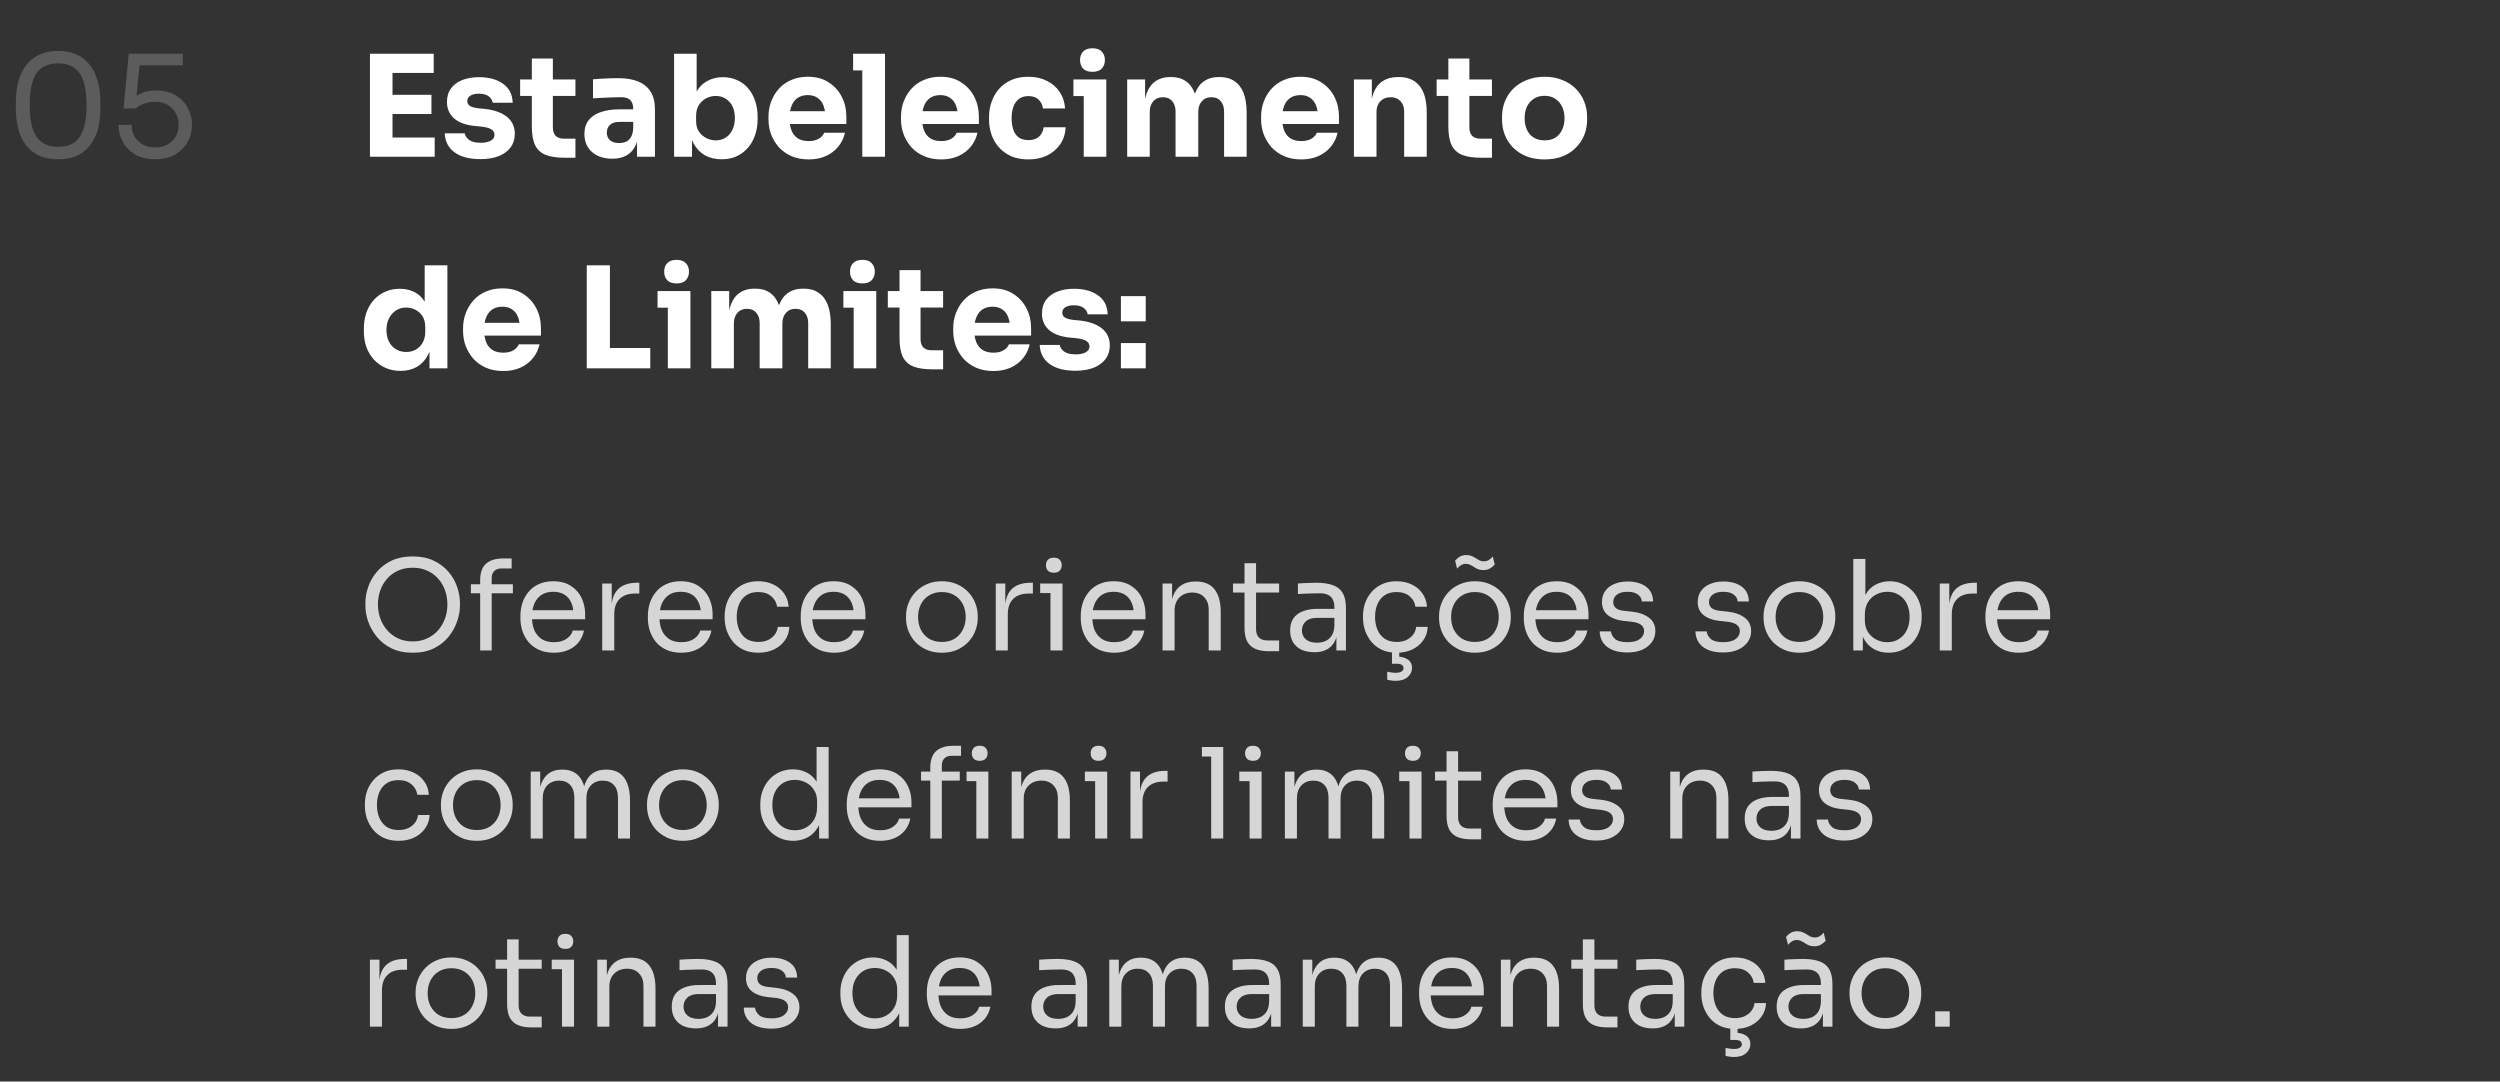 <svg xmlns="http://www.w3.org/2000/svg" width="319" height="138" viewBox="0 0 319 138" fill="none"><rect x="0" y="0" width="319" height="138" fill="#333333" stroke="none"/><path d="M7.425 20.324C6.441 20.324 5.601 20.156 4.905 19.82C4.221 19.472 3.663 19.004 3.231 18.416C2.811 17.828 2.505 17.15 2.313 16.382C2.121 15.602 2.025 14.78 2.025 13.916V12.944C2.025 11.732 2.211 10.64 2.583 9.668C2.967 8.696 3.555 7.928 4.347 7.364C5.151 6.788 6.177 6.5 7.425 6.5C8.673 6.5 9.693 6.788 10.485 7.364C11.277 7.928 11.859 8.696 12.231 9.668C12.615 10.64 12.807 11.732 12.807 12.944V13.916C12.807 14.78 12.711 15.602 12.519 16.382C12.327 17.15 12.015 17.828 11.583 18.416C11.163 19.004 10.611 19.472 9.927 19.82C9.243 20.156 8.409 20.324 7.425 20.324ZM7.425 18.74C8.673 18.74 9.585 18.32 10.161 17.48C10.749 16.628 11.043 15.284 11.043 13.448C11.043 11.528 10.743 10.154 10.143 9.326C9.555 8.498 8.649 8.084 7.425 8.084C6.189 8.084 5.271 8.498 4.671 9.326C4.083 10.154 3.789 11.516 3.789 13.412C3.789 15.26 4.083 16.61 4.671 17.462C5.259 18.314 6.177 18.74 7.425 18.74ZM19.794 20.324C18.786 20.324 17.934 20.12 17.238 19.712C16.542 19.292 16.014 18.746 15.654 18.074C15.294 17.402 15.114 16.688 15.114 15.932H16.806C16.806 16.484 16.926 16.976 17.166 17.408C17.418 17.84 17.766 18.182 18.21 18.434C18.654 18.686 19.182 18.812 19.794 18.812C20.394 18.812 20.916 18.692 21.36 18.452C21.816 18.2 22.17 17.858 22.422 17.426C22.674 16.982 22.8 16.484 22.8 15.932C22.8 15.38 22.674 14.882 22.422 14.438C22.182 13.994 21.834 13.64 21.378 13.376C20.934 13.112 20.406 12.98 19.794 12.98C19.35 12.98 18.9 13.058 18.444 13.214C17.988 13.358 17.622 13.568 17.346 13.844H15.762L16.428 6.86H23.322V8.336H17.436L17.868 7.742L17.364 12.836L16.896 12.674C17.244 12.326 17.664 12.05 18.156 11.846C18.66 11.642 19.23 11.54 19.866 11.54C20.874 11.54 21.72 11.75 22.404 12.17C23.088 12.578 23.604 13.112 23.952 13.772C24.312 14.42 24.492 15.098 24.492 15.806V16.058C24.492 16.766 24.312 17.45 23.952 18.11C23.592 18.758 23.058 19.292 22.35 19.712C21.654 20.12 20.802 20.324 19.794 20.324Z" fill="white" fill-opacity="0.2"></path><path d="M47.205 20V6.86H50.085V20H47.205ZM49.725 20V17.552H55.467V20H49.725ZM49.725 14.546V12.098H55.053V14.546H49.725ZM49.725 9.308V6.86H55.341V9.308H49.725ZM61.299 20.306C59.895 20.306 58.797 20.018 58.005 19.442C57.213 18.866 56.793 18.056 56.745 17.012H59.301C59.349 17.324 59.535 17.606 59.859 17.858C60.195 18.098 60.693 18.218 61.353 18.218C61.857 18.218 62.271 18.134 62.595 17.966C62.931 17.786 63.099 17.534 63.099 17.21C63.099 16.922 62.973 16.694 62.721 16.526C62.469 16.346 62.019 16.22 61.371 16.148L60.597 16.076C59.409 15.956 58.515 15.626 57.915 15.086C57.327 14.546 57.033 13.856 57.033 13.016C57.033 12.32 57.207 11.738 57.555 11.27C57.903 10.802 58.383 10.448 58.995 10.208C59.619 9.968 60.327 9.848 61.119 9.848C62.391 9.848 63.417 10.13 64.197 10.694C64.977 11.246 65.385 12.05 65.421 13.106H62.865C62.817 12.782 62.649 12.512 62.361 12.296C62.073 12.068 61.647 11.954 61.083 11.954C60.639 11.954 60.285 12.038 60.021 12.206C59.757 12.374 59.625 12.602 59.625 12.89C59.625 13.166 59.739 13.376 59.967 13.52C60.195 13.664 60.567 13.766 61.083 13.826L61.857 13.898C63.069 14.03 64.011 14.366 64.683 14.906C65.355 15.446 65.691 16.172 65.691 17.084C65.691 17.744 65.511 18.32 65.151 18.812C64.791 19.292 64.281 19.664 63.621 19.928C62.961 20.18 62.187 20.306 61.299 20.306ZM72.039 20.126C71.043 20.126 70.239 20.006 69.627 19.766C69.015 19.514 68.565 19.1 68.277 18.524C68.001 17.936 67.863 17.144 67.863 16.148V7.472H70.545V16.256C70.545 16.724 70.665 17.084 70.905 17.336C71.157 17.576 71.511 17.696 71.967 17.696H73.425V20.126H72.039ZM66.369 12.242V10.136H73.425V12.242H66.369ZM81.284 20V17.084H80.798V13.916C80.798 13.412 80.678 13.034 80.438 12.782C80.198 12.53 79.814 12.404 79.286 12.404C79.022 12.404 78.674 12.41 78.242 12.422C77.81 12.434 77.366 12.452 76.91 12.476C76.454 12.5 76.04 12.524 75.668 12.548V10.118C75.944 10.094 76.268 10.07 76.64 10.046C77.012 10.022 77.396 10.004 77.792 9.992C78.188 9.98 78.56 9.974 78.908 9.974C79.916 9.974 80.762 10.118 81.446 10.406C82.142 10.694 82.67 11.132 83.03 11.72C83.39 12.296 83.57 13.04 83.57 13.952V20H81.284ZM78.134 20.252C77.426 20.252 76.802 20.126 76.262 19.874C75.734 19.622 75.32 19.262 75.02 18.794C74.72 18.314 74.57 17.744 74.57 17.084C74.57 16.364 74.756 15.776 75.128 15.32C75.5 14.852 76.022 14.51 76.694 14.294C77.366 14.066 78.14 13.952 79.016 13.952H81.122V15.554H78.998C78.494 15.554 78.104 15.68 77.828 15.932C77.564 16.172 77.432 16.502 77.432 16.922C77.432 17.318 77.564 17.642 77.828 17.894C78.104 18.134 78.494 18.254 78.998 18.254C79.322 18.254 79.61 18.2 79.862 18.092C80.126 17.972 80.342 17.774 80.51 17.498C80.678 17.222 80.774 16.838 80.798 16.346L81.482 17.066C81.422 17.75 81.254 18.326 80.978 18.794C80.714 19.262 80.342 19.622 79.862 19.874C79.394 20.126 78.818 20.252 78.134 20.252ZM92.08 20.324C91.276 20.324 90.568 20.156 89.956 19.82C89.344 19.472 88.864 18.974 88.516 18.326C88.168 17.678 87.982 16.886 87.958 15.95H88.3V20H86.014V6.86H88.894V13.538L88.21 14.402C88.246 13.406 88.432 12.572 88.768 11.9C89.116 11.216 89.59 10.706 90.19 10.37C90.79 10.022 91.474 9.848 92.242 9.848C92.914 9.848 93.52 9.974 94.06 10.226C94.612 10.466 95.08 10.814 95.464 11.27C95.848 11.714 96.142 12.242 96.346 12.854C96.562 13.466 96.67 14.132 96.67 14.852V15.248C96.67 15.968 96.562 16.634 96.346 17.246C96.142 17.858 95.836 18.398 95.428 18.866C95.032 19.322 94.552 19.682 93.988 19.946C93.424 20.198 92.788 20.324 92.08 20.324ZM91.324 17.912C91.816 17.912 92.242 17.792 92.602 17.552C92.974 17.312 93.262 16.976 93.466 16.544C93.67 16.1 93.772 15.602 93.772 15.05C93.772 14.486 93.67 13.994 93.466 13.574C93.262 13.154 92.974 12.83 92.602 12.602C92.242 12.362 91.816 12.242 91.324 12.242C90.892 12.242 90.484 12.344 90.1 12.548C89.716 12.752 89.404 13.046 89.164 13.43C88.936 13.802 88.822 14.258 88.822 14.798V15.464C88.822 15.98 88.942 16.424 89.182 16.796C89.434 17.156 89.752 17.432 90.136 17.624C90.52 17.816 90.916 17.912 91.324 17.912ZM103.188 20.342C102.348 20.342 101.604 20.198 100.956 19.91C100.32 19.622 99.786 19.238 99.354 18.758C98.934 18.266 98.61 17.72 98.382 17.12C98.166 16.508 98.058 15.884 98.058 15.248V14.888C98.058 14.228 98.166 13.598 98.382 12.998C98.61 12.386 98.934 11.84 99.354 11.36C99.774 10.88 100.296 10.502 100.92 10.226C101.556 9.938 102.276 9.794 103.08 9.794C104.136 9.794 105.024 10.034 105.744 10.514C106.476 10.982 107.034 11.6 107.418 12.368C107.802 13.124 107.994 13.952 107.994 14.852V15.824H99.264V14.186H106.248L105.312 14.942C105.312 14.354 105.228 13.85 105.06 13.43C104.892 13.01 104.64 12.692 104.304 12.476C103.98 12.248 103.572 12.134 103.08 12.134C102.576 12.134 102.15 12.248 101.802 12.476C101.454 12.704 101.19 13.04 101.01 13.484C100.83 13.916 100.74 14.45 100.74 15.086C100.74 15.674 100.824 16.19 100.992 16.634C101.16 17.066 101.424 17.402 101.784 17.642C102.144 17.882 102.612 18.002 103.188 18.002C103.716 18.002 104.148 17.9 104.484 17.696C104.82 17.492 105.048 17.24 105.168 16.94H107.814C107.67 17.6 107.388 18.188 106.968 18.704C106.548 19.22 106.02 19.622 105.384 19.91C104.748 20.198 104.016 20.342 103.188 20.342ZM110.028 20V6.86H112.926V20H110.028ZM108.858 8.984V6.86H112.926V8.984H108.858ZM120.098 20.342C119.258 20.342 118.514 20.198 117.866 19.91C117.23 19.622 116.696 19.238 116.264 18.758C115.844 18.266 115.52 17.72 115.292 17.12C115.076 16.508 114.968 15.884 114.968 15.248V14.888C114.968 14.228 115.076 13.598 115.292 12.998C115.52 12.386 115.844 11.84 116.264 11.36C116.684 10.88 117.206 10.502 117.83 10.226C118.466 9.938 119.186 9.794 119.99 9.794C121.046 9.794 121.934 10.034 122.654 10.514C123.386 10.982 123.944 11.6 124.328 12.368C124.712 13.124 124.904 13.952 124.904 14.852V15.824H116.174V14.186H123.158L122.222 14.942C122.222 14.354 122.138 13.85 121.97 13.43C121.802 13.01 121.55 12.692 121.214 12.476C120.89 12.248 120.482 12.134 119.99 12.134C119.486 12.134 119.06 12.248 118.712 12.476C118.364 12.704 118.1 13.04 117.92 13.484C117.74 13.916 117.65 14.45 117.65 15.086C117.65 15.674 117.734 16.19 117.902 16.634C118.07 17.066 118.334 17.402 118.694 17.642C119.054 17.882 119.522 18.002 120.098 18.002C120.626 18.002 121.058 17.9 121.394 17.696C121.73 17.492 121.958 17.24 122.078 16.94H124.724C124.58 17.6 124.298 18.188 123.878 18.704C123.458 19.22 122.93 19.622 122.294 19.91C121.658 20.198 120.926 20.342 120.098 20.342ZM131.241 20.342C130.389 20.342 129.645 20.204 129.009 19.928C128.385 19.64 127.863 19.256 127.443 18.776C127.023 18.296 126.711 17.756 126.507 17.156C126.303 16.544 126.201 15.914 126.201 15.266V14.924C126.201 14.252 126.309 13.61 126.525 12.998C126.741 12.374 127.059 11.822 127.479 11.342C127.899 10.862 128.421 10.484 129.045 10.208C129.681 9.932 130.407 9.794 131.223 9.794C132.111 9.794 132.897 9.968 133.581 10.316C134.265 10.652 134.811 11.126 135.219 11.738C135.627 12.35 135.855 13.052 135.903 13.844H133.077C133.029 13.4 132.849 13.028 132.537 12.728C132.237 12.416 131.799 12.26 131.223 12.26C130.743 12.26 130.341 12.38 130.017 12.62C129.705 12.86 129.471 13.19 129.315 13.61C129.159 14.03 129.081 14.528 129.081 15.104C129.081 15.632 129.153 16.112 129.297 16.544C129.441 16.964 129.669 17.294 129.981 17.534C130.305 17.762 130.725 17.876 131.241 17.876C131.625 17.876 131.949 17.81 132.213 17.678C132.489 17.534 132.705 17.342 132.861 17.102C133.029 16.85 133.131 16.562 133.167 16.238H135.975C135.939 17.054 135.711 17.774 135.291 18.398C134.871 19.01 134.313 19.49 133.617 19.838C132.921 20.174 132.129 20.342 131.241 20.342ZM138.284 20V10.136H141.164V20H138.284ZM136.97 12.26V10.136H141.164V12.26H136.97ZM139.4 9.164C138.86 9.164 138.458 9.026 138.194 8.75C137.942 8.462 137.816 8.102 137.816 7.67C137.816 7.226 137.942 6.866 138.194 6.59C138.458 6.302 138.86 6.158 139.4 6.158C139.94 6.158 140.336 6.302 140.588 6.59C140.852 6.866 140.984 7.226 140.984 7.67C140.984 8.102 140.852 8.462 140.588 8.75C140.336 9.026 139.94 9.164 139.4 9.164ZM143.828 20V10.136H146.114V14.384H145.952C145.952 13.376 146.078 12.536 146.33 11.864C146.582 11.192 146.96 10.688 147.464 10.352C147.968 10.004 148.586 9.83 149.318 9.83H149.444C150.188 9.83 150.806 10.004 151.298 10.352C151.802 10.688 152.18 11.192 152.432 11.864C152.696 12.536 152.828 13.376 152.828 14.384H152.126C152.126 13.376 152.252 12.536 152.504 11.864C152.768 11.192 153.152 10.688 153.656 10.352C154.16 10.004 154.778 9.83 155.51 9.83H155.636C156.38 9.83 157.004 10.004 157.508 10.352C158.024 10.688 158.414 11.192 158.678 11.864C158.942 12.536 159.074 13.376 159.074 14.384V20H156.194V14.222C156.194 13.682 156.05 13.244 155.762 12.908C155.486 12.572 155.09 12.404 154.574 12.404C154.058 12.404 153.65 12.578 153.35 12.926C153.05 13.262 152.9 13.712 152.9 14.276V20H150.002V14.222C150.002 13.682 149.858 13.244 149.57 12.908C149.294 12.572 148.904 12.404 148.4 12.404C147.872 12.404 147.458 12.578 147.158 12.926C146.858 13.262 146.708 13.712 146.708 14.276V20H143.828ZM166.047 20.342C165.207 20.342 164.463 20.198 163.815 19.91C163.179 19.622 162.645 19.238 162.213 18.758C161.793 18.266 161.469 17.72 161.241 17.12C161.025 16.508 160.917 15.884 160.917 15.248V14.888C160.917 14.228 161.025 13.598 161.241 12.998C161.469 12.386 161.793 11.84 162.213 11.36C162.633 10.88 163.155 10.502 163.779 10.226C164.415 9.938 165.135 9.794 165.939 9.794C166.995 9.794 167.883 10.034 168.603 10.514C169.335 10.982 169.893 11.6 170.277 12.368C170.661 13.124 170.853 13.952 170.853 14.852V15.824H162.123V14.186H169.107L168.171 14.942C168.171 14.354 168.087 13.85 167.919 13.43C167.751 13.01 167.499 12.692 167.163 12.476C166.839 12.248 166.431 12.134 165.939 12.134C165.435 12.134 165.009 12.248 164.661 12.476C164.313 12.704 164.049 13.04 163.869 13.484C163.689 13.916 163.599 14.45 163.599 15.086C163.599 15.674 163.683 16.19 163.851 16.634C164.019 17.066 164.283 17.402 164.643 17.642C165.003 17.882 165.471 18.002 166.047 18.002C166.575 18.002 167.007 17.9 167.343 17.696C167.679 17.492 167.907 17.24 168.027 16.94H170.673C170.529 17.6 170.247 18.188 169.827 18.704C169.407 19.22 168.879 19.622 168.243 19.91C167.607 20.198 166.875 20.342 166.047 20.342ZM172.762 20V10.136H175.048V14.366H174.886C174.886 13.358 175.012 12.518 175.264 11.846C175.528 11.174 175.924 10.67 176.452 10.334C176.98 9.998 177.622 9.83 178.378 9.83H178.504C179.656 9.83 180.532 10.208 181.132 10.964C181.744 11.708 182.05 12.842 182.05 14.366V20H179.17V14.204C179.17 13.676 179.014 13.244 178.702 12.908C178.39 12.572 177.97 12.404 177.442 12.404C176.902 12.404 176.464 12.578 176.128 12.926C175.804 13.262 175.642 13.706 175.642 14.258V20H172.762ZM188.986 20.126C187.99 20.126 187.186 20.006 186.574 19.766C185.962 19.514 185.512 19.1 185.224 18.524C184.948 17.936 184.81 17.144 184.81 16.148V7.472H187.492V16.256C187.492 16.724 187.612 17.084 187.852 17.336C188.104 17.576 188.458 17.696 188.914 17.696H190.372V20.126H188.986ZM183.316 12.242V10.136H190.372V12.242H183.316ZM197.079 20.342C196.215 20.342 195.447 20.21 194.775 19.946C194.103 19.67 193.533 19.298 193.065 18.83C192.609 18.362 192.261 17.828 192.021 17.228C191.781 16.616 191.661 15.974 191.661 15.302V14.888C191.661 14.204 191.781 13.556 192.021 12.944C192.273 12.32 192.633 11.774 193.101 11.306C193.581 10.838 194.157 10.472 194.829 10.208C195.501 9.932 196.251 9.794 197.079 9.794C197.931 9.794 198.687 9.932 199.347 10.208C200.019 10.472 200.589 10.838 201.057 11.306C201.525 11.774 201.885 12.32 202.137 12.944C202.389 13.556 202.515 14.204 202.515 14.888V15.302C202.515 15.974 202.395 16.616 202.155 17.228C201.915 17.828 201.561 18.362 201.093 18.83C200.637 19.298 200.073 19.67 199.401 19.946C198.729 20.21 197.955 20.342 197.079 20.342ZM197.079 17.912C197.643 17.912 198.111 17.792 198.483 17.552C198.855 17.312 199.137 16.976 199.329 16.544C199.533 16.112 199.635 15.632 199.635 15.104C199.635 14.54 199.533 14.048 199.329 13.628C199.125 13.196 198.831 12.854 198.447 12.602C198.075 12.35 197.619 12.224 197.079 12.224C196.551 12.224 196.095 12.35 195.711 12.602C195.327 12.854 195.033 13.196 194.829 13.628C194.637 14.048 194.541 14.54 194.541 15.104C194.541 15.632 194.637 16.112 194.829 16.544C195.021 16.976 195.309 17.312 195.693 17.552C196.077 17.792 196.539 17.912 197.079 17.912ZM51.111 47.324C50.415 47.324 49.779 47.198 49.203 46.946C48.639 46.694 48.147 46.346 47.727 45.902C47.307 45.446 46.983 44.912 46.755 44.3C46.539 43.688 46.431 43.028 46.431 42.32V41.906C46.431 41.198 46.533 40.538 46.737 39.926C46.953 39.314 47.259 38.78 47.655 38.324C48.063 37.856 48.549 37.496 49.113 37.244C49.677 36.98 50.307 36.848 51.003 36.848C51.795 36.848 52.479 37.022 53.055 37.37C53.631 37.706 54.081 38.21 54.405 38.882C54.729 39.542 54.909 40.358 54.945 41.33L54.189 40.628V33.86H57.087V47H54.801V42.914H55.197C55.161 43.85 54.963 44.648 54.603 45.308C54.255 45.968 53.781 46.472 53.181 46.82C52.581 47.156 51.891 47.324 51.111 47.324ZM51.831 44.912C52.275 44.912 52.677 44.816 53.037 44.624C53.409 44.42 53.703 44.126 53.919 43.742C54.147 43.358 54.261 42.896 54.261 42.356V41.69C54.261 41.162 54.147 40.718 53.919 40.358C53.691 39.998 53.391 39.722 53.019 39.53C52.647 39.338 52.245 39.242 51.813 39.242C51.333 39.242 50.901 39.368 50.517 39.62C50.145 39.86 49.851 40.196 49.635 40.628C49.419 41.048 49.311 41.54 49.311 42.104C49.311 42.68 49.419 43.178 49.635 43.598C49.851 44.018 50.151 44.342 50.535 44.57C50.919 44.798 51.351 44.912 51.831 44.912ZM64.217 47.342C63.377 47.342 62.633 47.198 61.985 46.91C61.349 46.622 60.815 46.238 60.383 45.758C59.963 45.266 59.639 44.72 59.411 44.12C59.195 43.508 59.087 42.884 59.087 42.248V41.888C59.087 41.228 59.195 40.598 59.411 39.998C59.639 39.386 59.963 38.84 60.383 38.36C60.803 37.88 61.325 37.502 61.949 37.226C62.585 36.938 63.305 36.794 64.109 36.794C65.165 36.794 66.053 37.034 66.773 37.514C67.505 37.982 68.063 38.6 68.447 39.368C68.831 40.124 69.023 40.952 69.023 41.852V42.824H60.293V41.186H67.277L66.341 41.942C66.341 41.354 66.257 40.85 66.089 40.43C65.921 40.01 65.669 39.692 65.333 39.476C65.009 39.248 64.601 39.134 64.109 39.134C63.605 39.134 63.179 39.248 62.831 39.476C62.483 39.704 62.219 40.04 62.039 40.484C61.859 40.916 61.769 41.45 61.769 42.086C61.769 42.674 61.853 43.19 62.021 43.634C62.189 44.066 62.453 44.402 62.813 44.642C63.173 44.882 63.641 45.002 64.217 45.002C64.745 45.002 65.177 44.9 65.513 44.696C65.849 44.492 66.077 44.24 66.197 43.94H68.843C68.699 44.6 68.417 45.188 67.997 45.704C67.577 46.22 67.049 46.622 66.413 46.91C65.777 47.198 65.045 47.342 64.217 47.342ZM74.873 47V33.86H77.825V47H74.873ZM77.465 47V44.408H82.973V47H77.465ZM85.216 47V37.136H88.096V47H85.216ZM83.902 39.26V37.136H88.096V39.26H83.902ZM86.332 36.164C85.792 36.164 85.39 36.026 85.126 35.75C84.874 35.462 84.748 35.102 84.748 34.67C84.748 34.226 84.874 33.866 85.126 33.59C85.39 33.302 85.792 33.158 86.332 33.158C86.872 33.158 87.268 33.302 87.52 33.59C87.784 33.866 87.916 34.226 87.916 34.67C87.916 35.102 87.784 35.462 87.52 35.75C87.268 36.026 86.872 36.164 86.332 36.164ZM90.76 47V37.136H93.046V41.384H92.884C92.884 40.376 93.01 39.536 93.262 38.864C93.514 38.192 93.892 37.688 94.396 37.352C94.9 37.004 95.518 36.83 96.25 36.83H96.376C97.12 36.83 97.738 37.004 98.23 37.352C98.734 37.688 99.112 38.192 99.364 38.864C99.628 39.536 99.76 40.376 99.76 41.384H99.058C99.058 40.376 99.184 39.536 99.436 38.864C99.7 38.192 100.084 37.688 100.588 37.352C101.092 37.004 101.71 36.83 102.442 36.83H102.568C103.312 36.83 103.936 37.004 104.44 37.352C104.956 37.688 105.346 38.192 105.61 38.864C105.874 39.536 106.006 40.376 106.006 41.384V47H103.126V41.222C103.126 40.682 102.982 40.244 102.694 39.908C102.418 39.572 102.022 39.404 101.506 39.404C100.99 39.404 100.582 39.578 100.282 39.926C99.982 40.262 99.832 40.712 99.832 41.276V47H96.934V41.222C96.934 40.682 96.79 40.244 96.502 39.908C96.226 39.572 95.836 39.404 95.332 39.404C94.804 39.404 94.39 39.578 94.09 39.926C93.79 40.262 93.64 40.712 93.64 41.276V47H90.76ZM108.929 47V37.136H111.809V47H108.929ZM107.615 39.26V37.136H111.809V39.26H107.615ZM110.045 36.164C109.505 36.164 109.103 36.026 108.839 35.75C108.587 35.462 108.461 35.102 108.461 34.67C108.461 34.226 108.587 33.866 108.839 33.59C109.103 33.302 109.505 33.158 110.045 33.158C110.585 33.158 110.981 33.302 111.233 33.59C111.497 33.866 111.629 34.226 111.629 34.67C111.629 35.102 111.497 35.462 111.233 35.75C110.981 36.026 110.585 36.164 110.045 36.164ZM118.955 47.126C117.959 47.126 117.155 47.006 116.543 46.766C115.931 46.514 115.481 46.1 115.193 45.524C114.917 44.936 114.779 44.144 114.779 43.148V34.472H117.461V43.256C117.461 43.724 117.581 44.084 117.821 44.336C118.073 44.576 118.427 44.696 118.883 44.696H120.341V47.126H118.955ZM113.285 39.242V37.136H120.341V39.242H113.285ZM126.76 47.342C125.92 47.342 125.176 47.198 124.528 46.91C123.892 46.622 123.358 46.238 122.926 45.758C122.506 45.266 122.182 44.72 121.954 44.12C121.738 43.508 121.63 42.884 121.63 42.248V41.888C121.63 41.228 121.738 40.598 121.954 39.998C122.182 39.386 122.506 38.84 122.926 38.36C123.346 37.88 123.868 37.502 124.492 37.226C125.128 36.938 125.848 36.794 126.652 36.794C127.708 36.794 128.596 37.034 129.316 37.514C130.048 37.982 130.606 38.6 130.99 39.368C131.374 40.124 131.566 40.952 131.566 41.852V42.824H122.836V41.186H129.82L128.884 41.942C128.884 41.354 128.8 40.85 128.632 40.43C128.464 40.01 128.212 39.692 127.876 39.476C127.552 39.248 127.144 39.134 126.652 39.134C126.148 39.134 125.722 39.248 125.374 39.476C125.026 39.704 124.762 40.04 124.582 40.484C124.402 40.916 124.312 41.45 124.312 42.086C124.312 42.674 124.396 43.19 124.564 43.634C124.732 44.066 124.996 44.402 125.356 44.642C125.716 44.882 126.184 45.002 126.76 45.002C127.288 45.002 127.72 44.9 128.056 44.696C128.392 44.492 128.62 44.24 128.74 43.94H131.386C131.242 44.6 130.96 45.188 130.54 45.704C130.12 46.22 129.592 46.622 128.956 46.91C128.32 47.198 127.588 47.342 126.76 47.342ZM137.219 47.306C135.815 47.306 134.717 47.018 133.925 46.442C133.133 45.866 132.713 45.056 132.665 44.012H135.221C135.269 44.324 135.455 44.606 135.779 44.858C136.115 45.098 136.613 45.218 137.273 45.218C137.777 45.218 138.191 45.134 138.515 44.966C138.851 44.786 139.019 44.534 139.019 44.21C139.019 43.922 138.893 43.694 138.641 43.526C138.389 43.346 137.939 43.22 137.291 43.148L136.517 43.076C135.329 42.956 134.435 42.626 133.835 42.086C133.247 41.546 132.953 40.856 132.953 40.016C132.953 39.32 133.127 38.738 133.475 38.27C133.823 37.802 134.303 37.448 134.915 37.208C135.539 36.968 136.247 36.848 137.039 36.848C138.311 36.848 139.337 37.13 140.117 37.694C140.897 38.246 141.305 39.05 141.341 40.106H138.785C138.737 39.782 138.569 39.512 138.281 39.296C137.993 39.068 137.567 38.954 137.003 38.954C136.559 38.954 136.205 39.038 135.941 39.206C135.677 39.374 135.545 39.602 135.545 39.89C135.545 40.166 135.659 40.376 135.887 40.52C136.115 40.664 136.487 40.766 137.003 40.826L137.777 40.898C138.989 41.03 139.931 41.366 140.603 41.906C141.275 42.446 141.611 43.172 141.611 44.084C141.611 44.744 141.431 45.32 141.071 45.812C140.711 46.292 140.201 46.664 139.541 46.928C138.881 47.18 138.107 47.306 137.219 47.306ZM143.027 47V43.778H146.195V47H143.027ZM143.027 41.006V37.784H146.195V41.006H143.027Z" fill="white"></path><path d="M52.657 83.288C51.612 83.288 50.71 83.101 49.953 82.728C49.196 82.355 48.572 81.864 48.081 81.256C47.59 80.648 47.222 79.997 46.977 79.304C46.742 78.611 46.625 77.944 46.625 77.304V76.952C46.625 76.259 46.748 75.56 46.993 74.856C47.238 74.152 47.612 73.512 48.113 72.936C48.614 72.349 49.238 71.88 49.985 71.528C50.742 71.176 51.633 71 52.657 71C53.681 71 54.566 71.176 55.313 71.528C56.07 71.88 56.7 72.349 57.201 72.936C57.702 73.512 58.076 74.152 58.321 74.856C58.566 75.56 58.689 76.259 58.689 76.952V77.304C58.689 77.944 58.566 78.611 58.321 79.304C58.086 79.997 57.724 80.648 57.233 81.256C56.742 81.864 56.118 82.355 55.361 82.728C54.604 83.101 53.702 83.288 52.657 83.288ZM52.657 81.848C53.34 81.848 53.953 81.72 54.497 81.464C55.052 81.208 55.521 80.861 55.905 80.424C56.289 79.976 56.582 79.475 56.785 78.92C56.988 78.355 57.089 77.763 57.089 77.144C57.089 76.493 56.988 75.885 56.785 75.32C56.582 74.755 56.289 74.259 55.905 73.832C55.521 73.395 55.052 73.053 54.497 72.808C53.953 72.563 53.34 72.44 52.657 72.44C51.974 72.44 51.356 72.563 50.801 72.808C50.257 73.053 49.793 73.395 49.409 73.832C49.025 74.259 48.732 74.755 48.529 75.32C48.326 75.885 48.225 76.493 48.225 77.144C48.225 77.763 48.326 78.355 48.529 78.92C48.732 79.475 49.025 79.976 49.409 80.424C49.793 80.861 50.257 81.208 50.801 81.464C51.356 81.72 51.974 81.848 52.657 81.848ZM61.269 83V74.024C61.269 73.075 61.519 72.376 62.021 71.928C62.522 71.48 63.258 71.256 64.229 71.256H65.285V72.536H63.973C63.578 72.536 63.274 72.648 63.061 72.872C62.847 73.085 62.741 73.384 62.741 73.768V83H61.269ZM60.085 75.704V74.552H65.445V75.704H60.085ZM70.677 83.288C69.93 83.288 69.285 83.16 68.741 82.904C68.197 82.648 67.754 82.312 67.413 81.896C67.071 81.469 66.815 80.995 66.645 80.472C66.485 79.949 66.405 79.416 66.405 78.872V78.584C66.405 78.029 66.485 77.491 66.645 76.968C66.815 76.445 67.071 75.976 67.413 75.56C67.754 75.133 68.186 74.797 68.709 74.552C69.242 74.296 69.866 74.168 70.581 74.168C71.509 74.168 72.271 74.371 72.869 74.776C73.477 75.171 73.925 75.683 74.213 76.312C74.511 76.941 74.661 77.613 74.661 78.328V79.016H67.077V77.864H73.541L73.189 78.488C73.189 77.88 73.093 77.357 72.901 76.92C72.709 76.472 72.421 76.125 72.037 75.88C71.653 75.635 71.167 75.512 70.581 75.512C69.973 75.512 69.466 75.651 69.061 75.928C68.666 76.205 68.367 76.584 68.165 77.064C67.973 77.544 67.877 78.099 67.877 78.728C67.877 79.336 67.973 79.885 68.165 80.376C68.367 80.856 68.677 81.24 69.093 81.528C69.509 81.805 70.037 81.944 70.677 81.944C71.349 81.944 71.893 81.795 72.309 81.496C72.735 81.197 72.991 80.851 73.077 80.456H74.517C74.399 81.043 74.165 81.549 73.813 81.976C73.461 82.403 73.018 82.728 72.485 82.952C71.951 83.176 71.349 83.288 70.677 83.288ZM76.842 83V74.456H78.058V77.976H77.994C77.994 76.728 78.266 75.816 78.81 75.24C79.364 74.653 80.191 74.36 81.29 74.36H81.578V75.736H81.034C80.18 75.736 79.524 75.965 79.066 76.424C78.607 76.872 78.378 77.523 78.378 78.376V83H76.842ZM86.942 83.288C86.196 83.288 85.55 83.16 85.006 82.904C84.462 82.648 84.02 82.312 83.678 81.896C83.337 81.469 83.081 80.995 82.91 80.472C82.75 79.949 82.67 79.416 82.67 78.872V78.584C82.67 78.029 82.75 77.491 82.91 76.968C83.081 76.445 83.337 75.976 83.678 75.56C84.02 75.133 84.452 74.797 84.974 74.552C85.508 74.296 86.132 74.168 86.846 74.168C87.774 74.168 88.537 74.371 89.134 74.776C89.742 75.171 90.19 75.683 90.478 76.312C90.777 76.941 90.926 77.613 90.926 78.328V79.016H83.342V77.864H89.806L89.454 78.488C89.454 77.88 89.358 77.357 89.166 76.92C88.974 76.472 88.686 76.125 88.302 75.88C87.918 75.635 87.433 75.512 86.846 75.512C86.238 75.512 85.732 75.651 85.326 75.928C84.932 76.205 84.633 76.584 84.43 77.064C84.238 77.544 84.142 78.099 84.142 78.728C84.142 79.336 84.238 79.885 84.43 80.376C84.633 80.856 84.942 81.24 85.358 81.528C85.774 81.805 86.302 81.944 86.942 81.944C87.614 81.944 88.158 81.795 88.574 81.496C89.001 81.197 89.257 80.851 89.342 80.456H90.782C90.665 81.043 90.43 81.549 90.078 81.976C89.726 82.403 89.284 82.728 88.75 82.952C88.217 83.176 87.614 83.288 86.942 83.288ZM96.771 83.288C96.035 83.288 95.395 83.16 94.851 82.904C94.318 82.648 93.875 82.307 93.523 81.88C93.171 81.443 92.905 80.963 92.723 80.44C92.553 79.917 92.467 79.395 92.467 78.872V78.584C92.467 78.04 92.553 77.507 92.723 76.984C92.905 76.461 93.171 75.992 93.523 75.576C93.886 75.149 94.334 74.808 94.867 74.552C95.401 74.296 96.025 74.168 96.739 74.168C97.454 74.168 98.094 74.301 98.659 74.568C99.235 74.835 99.694 75.213 100.035 75.704C100.387 76.184 100.585 76.755 100.627 77.416H99.155C99.081 76.883 98.835 76.44 98.419 76.088C98.003 75.725 97.443 75.544 96.739 75.544C96.131 75.544 95.625 75.683 95.219 75.96C94.814 76.237 94.51 76.616 94.307 77.096C94.105 77.576 94.003 78.12 94.003 78.728C94.003 79.315 94.105 79.853 94.307 80.344C94.51 80.824 94.814 81.208 95.219 81.496C95.635 81.773 96.153 81.912 96.771 81.912C97.251 81.912 97.667 81.827 98.019 81.656C98.371 81.485 98.654 81.256 98.867 80.968C99.081 80.68 99.209 80.355 99.251 79.992H100.723C100.691 80.664 100.494 81.245 100.131 81.736C99.779 82.227 99.31 82.611 98.723 82.888C98.147 83.155 97.497 83.288 96.771 83.288ZM106.442 83.288C105.696 83.288 105.05 83.16 104.506 82.904C103.962 82.648 103.52 82.312 103.178 81.896C102.837 81.469 102.581 80.995 102.41 80.472C102.25 79.949 102.17 79.416 102.17 78.872V78.584C102.17 78.029 102.25 77.491 102.41 76.968C102.581 76.445 102.837 75.976 103.178 75.56C103.52 75.133 103.952 74.797 104.474 74.552C105.008 74.296 105.632 74.168 106.346 74.168C107.274 74.168 108.037 74.371 108.634 74.776C109.242 75.171 109.69 75.683 109.978 76.312C110.277 76.941 110.426 77.613 110.426 78.328V79.016H102.842V77.864H109.306L108.954 78.488C108.954 77.88 108.858 77.357 108.666 76.92C108.474 76.472 108.186 76.125 107.802 75.88C107.418 75.635 106.933 75.512 106.346 75.512C105.738 75.512 105.232 75.651 104.826 75.928C104.432 76.205 104.133 76.584 103.93 77.064C103.738 77.544 103.642 78.099 103.642 78.728C103.642 79.336 103.738 79.885 103.93 80.376C104.133 80.856 104.442 81.24 104.858 81.528C105.274 81.805 105.802 81.944 106.442 81.944C107.114 81.944 107.658 81.795 108.074 81.496C108.501 81.197 108.757 80.851 108.842 80.456H110.282C110.165 81.043 109.93 81.549 109.578 81.976C109.226 82.403 108.784 82.728 108.25 82.952C107.717 83.176 107.114 83.288 106.442 83.288ZM120.184 83.288C119.437 83.288 118.781 83.16 118.216 82.904C117.651 82.648 117.171 82.312 116.776 81.896C116.392 81.469 116.099 80.995 115.896 80.472C115.704 79.949 115.608 79.416 115.608 78.872V78.584C115.608 78.04 115.709 77.507 115.912 76.984C116.115 76.451 116.413 75.976 116.808 75.56C117.203 75.133 117.683 74.797 118.248 74.552C118.813 74.296 119.459 74.168 120.184 74.168C120.909 74.168 121.555 74.296 122.12 74.552C122.685 74.797 123.165 75.133 123.56 75.56C123.955 75.976 124.253 76.451 124.456 76.984C124.659 77.507 124.76 78.04 124.76 78.584V78.872C124.76 79.416 124.659 79.949 124.456 80.472C124.264 80.995 123.971 81.469 123.576 81.896C123.192 82.312 122.717 82.648 122.152 82.904C121.587 83.16 120.931 83.288 120.184 83.288ZM120.184 81.912C120.824 81.912 121.368 81.773 121.816 81.496C122.275 81.208 122.621 80.824 122.856 80.344C123.101 79.864 123.224 79.325 123.224 78.728C123.224 78.12 123.101 77.576 122.856 77.096C122.611 76.616 122.259 76.237 121.8 75.96C121.352 75.683 120.813 75.544 120.184 75.544C119.565 75.544 119.027 75.683 118.568 75.96C118.109 76.237 117.757 76.616 117.512 77.096C117.267 77.576 117.144 78.12 117.144 78.728C117.144 79.325 117.261 79.864 117.496 80.344C117.741 80.824 118.088 81.208 118.536 81.496C118.995 81.773 119.544 81.912 120.184 81.912ZM127.06 83V74.456H128.276V77.976H128.212C128.212 76.728 128.484 75.816 129.028 75.24C129.583 74.653 130.41 74.36 131.508 74.36H131.796V75.736H131.252C130.399 75.736 129.743 75.965 129.284 76.424C128.826 76.872 128.596 77.523 128.596 78.376V83H127.06ZM134.039 83V74.456H135.575V83H134.039ZM132.727 75.672V74.456H135.575V75.672H132.727ZM134.471 73.08C134.13 73.08 133.874 72.989 133.703 72.808C133.543 72.627 133.463 72.397 133.463 72.12C133.463 71.843 133.543 71.613 133.703 71.432C133.874 71.251 134.13 71.16 134.471 71.16C134.812 71.16 135.063 71.251 135.223 71.432C135.394 71.613 135.479 71.843 135.479 72.12C135.479 72.397 135.394 72.627 135.223 72.808C135.063 72.989 134.812 73.08 134.471 73.08ZM142.177 83.288C141.43 83.288 140.785 83.16 140.241 82.904C139.697 82.648 139.254 82.312 138.913 81.896C138.571 81.469 138.315 80.995 138.145 80.472C137.985 79.949 137.905 79.416 137.905 78.872V78.584C137.905 78.029 137.985 77.491 138.145 76.968C138.315 76.445 138.571 75.976 138.913 75.56C139.254 75.133 139.686 74.797 140.209 74.552C140.742 74.296 141.366 74.168 142.081 74.168C143.009 74.168 143.771 74.371 144.369 74.776C144.977 75.171 145.425 75.683 145.713 76.312C146.011 76.941 146.161 77.613 146.161 78.328V79.016H138.577V77.864H145.041L144.689 78.488C144.689 77.88 144.593 77.357 144.401 76.92C144.209 76.472 143.921 76.125 143.537 75.88C143.153 75.635 142.667 75.512 142.081 75.512C141.473 75.512 140.966 75.651 140.561 75.928C140.166 76.205 139.867 76.584 139.665 77.064C139.473 77.544 139.377 78.099 139.377 78.728C139.377 79.336 139.473 79.885 139.665 80.376C139.867 80.856 140.177 81.24 140.593 81.528C141.009 81.805 141.537 81.944 142.177 81.944C142.849 81.944 143.393 81.795 143.809 81.496C144.235 81.197 144.491 80.851 144.577 80.456H146.017C145.899 81.043 145.665 81.549 145.313 81.976C144.961 82.403 144.518 82.728 143.985 82.952C143.451 83.176 142.849 83.288 142.177 83.288ZM148.342 83V74.456H149.558V78.12H149.366C149.366 77.277 149.478 76.568 149.702 75.992C149.936 75.405 150.288 74.963 150.758 74.664C151.227 74.355 151.819 74.2 152.534 74.2H152.598C153.675 74.2 154.47 74.536 154.982 75.208C155.504 75.88 155.766 76.851 155.766 78.12V83H154.23V77.8C154.23 77.139 154.043 76.611 153.67 76.216C153.296 75.811 152.784 75.608 152.134 75.608C151.462 75.608 150.918 75.816 150.502 76.232C150.086 76.648 149.878 77.203 149.878 77.896V83H148.342ZM161.904 83.096C161.264 83.096 160.709 83.005 160.24 82.824C159.781 82.643 159.424 82.333 159.168 81.896C158.923 81.448 158.8 80.845 158.8 80.088V71.864H160.272V80.28C160.272 80.739 160.395 81.096 160.64 81.352C160.896 81.597 161.253 81.72 161.712 81.72H163.216V83.096H161.904ZM157.328 75.608V74.456H163.216V75.608H157.328ZM170.525 83V80.44H170.269V77.48C170.269 76.893 170.115 76.451 169.805 76.152C169.507 75.853 169.064 75.704 168.477 75.704C168.147 75.704 167.805 75.709 167.453 75.72C167.101 75.731 166.765 75.741 166.445 75.752C166.125 75.763 165.848 75.779 165.613 75.8V74.456C165.848 74.435 166.093 74.419 166.349 74.408C166.616 74.387 166.888 74.376 167.165 74.376C167.443 74.365 167.709 74.36 167.965 74.36C168.84 74.36 169.555 74.467 170.109 74.68C170.664 74.883 171.075 75.219 171.341 75.688C171.608 76.157 171.741 76.792 171.741 77.592V83H170.525ZM167.725 83.224C167.085 83.224 166.531 83.117 166.061 82.904C165.603 82.68 165.245 82.36 164.989 81.944C164.744 81.528 164.621 81.027 164.621 80.44C164.621 79.832 164.755 79.325 165.021 78.92C165.299 78.515 165.699 78.211 166.221 78.008C166.744 77.795 167.373 77.688 168.109 77.688H170.429V78.84H168.045C167.427 78.84 166.952 78.989 166.621 79.288C166.291 79.587 166.125 79.971 166.125 80.44C166.125 80.909 166.291 81.288 166.621 81.576C166.952 81.864 167.427 82.008 168.045 82.008C168.408 82.008 168.755 81.944 169.085 81.816C169.416 81.677 169.688 81.453 169.901 81.144C170.125 80.824 170.248 80.387 170.269 79.832L170.685 80.44C170.632 81.048 170.483 81.56 170.237 81.976C170.003 82.381 169.672 82.691 169.245 82.904C168.829 83.117 168.323 83.224 167.725 83.224ZM178.224 83.288C177.488 83.288 176.848 83.16 176.304 82.904C175.771 82.648 175.328 82.307 174.976 81.88C174.624 81.443 174.358 80.963 174.176 80.44C174.006 79.917 173.92 79.395 173.92 78.872V78.584C173.92 78.04 174.006 77.507 174.176 76.984C174.358 76.461 174.624 75.992 174.976 75.576C175.339 75.149 175.787 74.808 176.32 74.552C176.854 74.296 177.478 74.168 178.192 74.168C178.907 74.168 179.547 74.301 180.112 74.568C180.688 74.835 181.147 75.213 181.488 75.704C181.84 76.184 182.038 76.755 182.08 77.416H180.608C180.534 76.883 180.288 76.44 179.872 76.088C179.456 75.725 178.896 75.544 178.192 75.544C177.584 75.544 177.078 75.683 176.672 75.96C176.267 76.237 175.963 76.616 175.76 77.096C175.558 77.576 175.456 78.12 175.456 78.728C175.456 79.315 175.558 79.853 175.76 80.344C175.963 80.824 176.267 81.208 176.672 81.496C177.088 81.773 177.606 81.912 178.224 81.912C178.704 81.912 179.12 81.827 179.472 81.656C179.824 81.485 180.107 81.256 180.32 80.968C180.534 80.68 180.662 80.355 180.704 79.992H182.176C182.144 80.664 181.947 81.245 181.584 81.736C181.232 82.227 180.763 82.611 180.176 82.888C179.6 83.155 178.95 83.288 178.224 83.288ZM178.096 86.872C177.894 86.872 177.696 86.856 177.504 86.824C177.323 86.803 177.158 86.771 177.008 86.728V85.704C177.158 85.747 177.328 85.779 177.52 85.8C177.723 85.832 177.915 85.848 178.096 85.848C178.438 85.848 178.688 85.789 178.848 85.672C179.008 85.565 179.088 85.427 179.088 85.256C179.088 85.085 179.019 84.947 178.88 84.84C178.752 84.744 178.534 84.696 178.224 84.696H177.616V82.84H178.544V84.36L177.888 83.768H178.144C178.752 83.768 179.243 83.891 179.616 84.136C179.99 84.392 180.176 84.755 180.176 85.224C180.176 85.683 179.99 86.072 179.616 86.392C179.254 86.712 178.747 86.872 178.096 86.872ZM188.2 83.288C187.453 83.288 186.797 83.16 186.232 82.904C185.666 82.648 185.186 82.312 184.792 81.896C184.408 81.469 184.114 80.995 183.912 80.472C183.72 79.949 183.624 79.416 183.624 78.872V78.584C183.624 78.04 183.725 77.507 183.928 76.984C184.13 76.451 184.429 75.976 184.824 75.56C185.218 75.133 185.698 74.797 186.264 74.552C186.829 74.296 187.474 74.168 188.2 74.168C188.925 74.168 189.57 74.296 190.136 74.552C190.701 74.797 191.181 75.133 191.576 75.56C191.97 75.976 192.269 76.451 192.472 76.984C192.674 77.507 192.776 78.04 192.776 78.584V78.872C192.776 79.416 192.674 79.949 192.472 80.472C192.28 80.995 191.986 81.469 191.592 81.896C191.208 82.312 190.733 82.648 190.168 82.904C189.602 83.16 188.946 83.288 188.2 83.288ZM188.2 81.912C188.84 81.912 189.384 81.773 189.832 81.496C190.29 81.208 190.637 80.824 190.872 80.344C191.117 79.864 191.24 79.325 191.24 78.728C191.24 78.12 191.117 77.576 190.872 77.096C190.626 76.616 190.274 76.237 189.816 75.96C189.368 75.683 188.829 75.544 188.2 75.544C187.581 75.544 187.042 75.683 186.584 75.96C186.125 76.237 185.773 76.616 185.528 77.096C185.282 77.576 185.16 78.12 185.16 78.728C185.16 79.325 185.277 79.864 185.512 80.344C185.757 80.824 186.104 81.208 186.552 81.496C187.01 81.773 187.56 81.912 188.2 81.912ZM189.288 72.744C189.021 72.744 188.792 72.707 188.6 72.632C188.408 72.547 188.232 72.451 188.072 72.344C187.912 72.237 187.752 72.147 187.592 72.072C187.432 71.987 187.25 71.944 187.048 71.944C186.824 71.944 186.616 72.003 186.424 72.12C186.242 72.227 186.077 72.376 185.928 72.568L185.672 71.544C185.832 71.341 186.029 71.171 186.264 71.032C186.509 70.893 186.786 70.824 187.096 70.824C187.362 70.824 187.592 70.867 187.784 70.952C187.976 71.027 188.152 71.117 188.312 71.224C188.472 71.331 188.632 71.427 188.792 71.512C188.952 71.587 189.133 71.624 189.336 71.624C189.56 71.624 189.768 71.571 189.96 71.464C190.152 71.347 190.322 71.192 190.472 71L190.728 72.024C190.568 72.227 190.365 72.397 190.12 72.536C189.874 72.675 189.597 72.744 189.288 72.744ZM198.708 83.288C197.961 83.288 197.316 83.16 196.772 82.904C196.228 82.648 195.785 82.312 195.444 81.896C195.103 81.469 194.847 80.995 194.676 80.472C194.516 79.949 194.436 79.416 194.436 78.872V78.584C194.436 78.029 194.516 77.491 194.676 76.968C194.847 76.445 195.103 75.976 195.444 75.56C195.785 75.133 196.217 74.797 196.74 74.552C197.273 74.296 197.897 74.168 198.612 74.168C199.54 74.168 200.303 74.371 200.9 74.776C201.508 75.171 201.956 75.683 202.244 76.312C202.543 76.941 202.692 77.613 202.692 78.328V79.016H195.108V77.864H201.572L201.22 78.488C201.22 77.88 201.124 77.357 200.932 76.92C200.74 76.472 200.452 76.125 200.068 75.88C199.684 75.635 199.199 75.512 198.612 75.512C198.004 75.512 197.497 75.651 197.092 75.928C196.697 76.205 196.399 76.584 196.196 77.064C196.004 77.544 195.908 78.099 195.908 78.728C195.908 79.336 196.004 79.885 196.196 80.376C196.399 80.856 196.708 81.24 197.124 81.528C197.54 81.805 198.068 81.944 198.708 81.944C199.38 81.944 199.924 81.795 200.34 81.496C200.767 81.197 201.023 80.851 201.108 80.456H202.548C202.431 81.043 202.196 81.549 201.844 81.976C201.492 82.403 201.049 82.728 200.516 82.952C199.983 83.176 199.38 83.288 198.708 83.288ZM207.673 83.256C206.553 83.256 205.684 83.016 205.065 82.536C204.457 82.056 204.142 81.4 204.121 80.568H205.561C205.582 80.899 205.748 81.213 206.057 81.512C206.377 81.8 206.916 81.944 207.673 81.944C208.356 81.944 208.878 81.811 209.241 81.544C209.604 81.267 209.785 80.931 209.785 80.536C209.785 80.184 209.652 79.912 209.385 79.72C209.118 79.517 208.686 79.384 208.089 79.32L207.161 79.224C206.35 79.139 205.689 78.899 205.177 78.504C204.665 78.099 204.409 77.533 204.409 76.808C204.409 76.264 204.548 75.8 204.825 75.416C205.102 75.021 205.486 74.723 205.977 74.52C206.468 74.307 207.033 74.2 207.673 74.2C208.633 74.2 209.412 74.413 210.009 74.84C210.606 75.267 210.916 75.901 210.937 76.744H209.497C209.486 76.403 209.326 76.115 209.017 75.88C208.718 75.635 208.27 75.512 207.673 75.512C207.076 75.512 206.622 75.635 206.313 75.88C206.004 76.125 205.849 76.435 205.849 76.808C205.849 77.128 205.956 77.384 206.169 77.576C206.393 77.768 206.756 77.891 207.257 77.944L208.185 78.04C209.102 78.136 209.838 78.392 210.393 78.808C210.948 79.213 211.225 79.789 211.225 80.536C211.225 81.069 211.07 81.544 210.761 81.96C210.462 82.365 210.046 82.685 209.513 82.92C208.98 83.144 208.366 83.256 207.673 83.256ZM219.892 83.256C218.772 83.256 217.902 83.016 217.284 82.536C216.676 82.056 216.361 81.4 216.34 80.568H217.78C217.801 80.899 217.966 81.213 218.276 81.512C218.596 81.8 219.134 81.944 219.892 81.944C220.574 81.944 221.097 81.811 221.46 81.544C221.822 81.267 222.004 80.931 222.004 80.536C222.004 80.184 221.87 79.912 221.604 79.72C221.337 79.517 220.905 79.384 220.308 79.32L219.38 79.224C218.569 79.139 217.908 78.899 217.396 78.504C216.884 78.099 216.628 77.533 216.628 76.808C216.628 76.264 216.766 75.8 217.044 75.416C217.321 75.021 217.705 74.723 218.196 74.52C218.686 74.307 219.252 74.2 219.892 74.2C220.852 74.2 221.63 74.413 222.228 74.84C222.825 75.267 223.134 75.901 223.156 76.744H221.716C221.705 76.403 221.545 76.115 221.236 75.88C220.937 75.635 220.489 75.512 219.892 75.512C219.294 75.512 218.841 75.635 218.532 75.88C218.222 76.125 218.068 76.435 218.068 76.808C218.068 77.128 218.174 77.384 218.388 77.576C218.612 77.768 218.974 77.891 219.476 77.944L220.404 78.04C221.321 78.136 222.057 78.392 222.612 78.808C223.166 79.213 223.444 79.789 223.444 80.536C223.444 81.069 223.289 81.544 222.98 81.96C222.681 82.365 222.265 82.685 221.732 82.92C221.198 83.144 220.585 83.256 219.892 83.256ZM229.606 83.288C228.859 83.288 228.203 83.16 227.638 82.904C227.072 82.648 226.592 82.312 226.198 81.896C225.814 81.469 225.52 80.995 225.318 80.472C225.126 79.949 225.03 79.416 225.03 78.872V78.584C225.03 78.04 225.131 77.507 225.334 76.984C225.536 76.451 225.835 75.976 226.23 75.56C226.624 75.133 227.104 74.797 227.67 74.552C228.235 74.296 228.88 74.168 229.606 74.168C230.331 74.168 230.976 74.296 231.542 74.552C232.107 74.797 232.587 75.133 232.982 75.56C233.376 75.976 233.675 76.451 233.878 76.984C234.08 77.507 234.182 78.04 234.182 78.584V78.872C234.182 79.416 234.08 79.949 233.878 80.472C233.686 80.995 233.392 81.469 232.998 81.896C232.614 82.312 232.139 82.648 231.574 82.904C231.008 83.16 230.352 83.288 229.606 83.288ZM229.606 81.912C230.246 81.912 230.79 81.773 231.238 81.496C231.696 81.208 232.043 80.824 232.278 80.344C232.523 79.864 232.646 79.325 232.646 78.728C232.646 78.12 232.523 77.576 232.278 77.096C232.032 76.616 231.68 76.237 231.222 75.96C230.774 75.683 230.235 75.544 229.606 75.544C228.987 75.544 228.448 75.683 227.99 75.96C227.531 76.237 227.179 76.616 226.934 77.096C226.688 77.576 226.566 78.12 226.566 78.728C226.566 79.325 226.683 79.864 226.918 80.344C227.163 80.824 227.51 81.208 227.958 81.496C228.416 81.773 228.966 81.912 229.606 81.912ZM240.994 83.288C240.29 83.288 239.661 83.133 239.106 82.824C238.562 82.515 238.13 82.067 237.81 81.48C237.49 80.883 237.314 80.168 237.282 79.336H237.698V83H236.482V71.32H238.018V77L237.474 78.168C237.517 77.24 237.704 76.483 238.034 75.896C238.365 75.309 238.797 74.877 239.33 74.6C239.874 74.312 240.472 74.168 241.122 74.168C241.73 74.168 242.285 74.285 242.786 74.52C243.288 74.744 243.72 75.059 244.082 75.464C244.445 75.859 244.722 76.323 244.914 76.856C245.106 77.379 245.202 77.944 245.202 78.552V78.84C245.202 79.448 245.101 80.019 244.898 80.552C244.706 81.085 244.424 81.56 244.05 81.976C243.677 82.381 243.229 82.701 242.706 82.936C242.194 83.171 241.624 83.288 240.994 83.288ZM240.818 81.944C241.394 81.944 241.896 81.805 242.322 81.528C242.749 81.251 243.08 80.872 243.314 80.392C243.549 79.901 243.666 79.336 243.666 78.696C243.666 78.056 243.544 77.496 243.298 77.016C243.064 76.536 242.733 76.168 242.306 75.912C241.88 75.645 241.384 75.512 240.818 75.512C240.306 75.512 239.832 75.629 239.394 75.864C238.957 76.088 238.605 76.419 238.338 76.856C238.082 77.283 237.954 77.8 237.954 78.408V79.144C237.954 79.731 238.088 80.232 238.354 80.648C238.621 81.064 238.973 81.384 239.41 81.608C239.848 81.832 240.317 81.944 240.818 81.944ZM247.514 83V74.456H248.73V77.976H248.666C248.666 76.728 248.938 75.816 249.482 75.24C250.036 74.653 250.863 74.36 251.962 74.36H252.25V75.736H251.706C250.852 75.736 250.196 75.965 249.738 76.424C249.279 76.872 249.05 77.523 249.05 78.376V83H247.514ZM257.614 83.288C256.868 83.288 256.222 83.16 255.678 82.904C255.134 82.648 254.692 82.312 254.35 81.896C254.009 81.469 253.753 80.995 253.582 80.472C253.422 79.949 253.342 79.416 253.342 78.872V78.584C253.342 78.029 253.422 77.491 253.582 76.968C253.753 76.445 254.009 75.976 254.35 75.56C254.692 75.133 255.124 74.797 255.646 74.552C256.18 74.296 256.804 74.168 257.518 74.168C258.446 74.168 259.209 74.371 259.806 74.776C260.414 75.171 260.862 75.683 261.15 76.312C261.449 76.941 261.598 77.613 261.598 78.328V79.016H254.014V77.864H260.478L260.126 78.488C260.126 77.88 260.03 77.357 259.838 76.92C259.646 76.472 259.358 76.125 258.974 75.88C258.59 75.635 258.105 75.512 257.518 75.512C256.91 75.512 256.404 75.651 255.998 75.928C255.604 76.205 255.305 76.584 255.102 77.064C254.91 77.544 254.814 78.099 254.814 78.728C254.814 79.336 254.91 79.885 255.102 80.376C255.305 80.856 255.614 81.24 256.03 81.528C256.446 81.805 256.974 81.944 257.614 81.944C258.286 81.944 258.83 81.795 259.246 81.496C259.673 81.197 259.929 80.851 260.014 80.456H261.454C261.337 81.043 261.102 81.549 260.75 81.976C260.398 82.403 259.956 82.728 259.422 82.952C258.889 83.176 258.286 83.288 257.614 83.288ZM50.865 107.288C50.129 107.288 49.489 107.16 48.945 106.904C48.412 106.648 47.969 106.307 47.617 105.88C47.265 105.443 46.998 104.963 46.817 104.44C46.646 103.917 46.561 103.395 46.561 102.872V102.584C46.561 102.04 46.646 101.507 46.817 100.984C46.998 100.461 47.265 99.992 47.617 99.576C47.98 99.149 48.428 98.808 48.961 98.552C49.494 98.296 50.118 98.168 50.833 98.168C51.548 98.168 52.188 98.301 52.753 98.568C53.329 98.835 53.788 99.213 54.129 99.704C54.481 100.184 54.678 100.755 54.721 101.416H53.249C53.174 100.883 52.929 100.44 52.513 100.088C52.097 99.725 51.537 99.544 50.833 99.544C50.225 99.544 49.718 99.683 49.313 99.96C48.908 100.237 48.604 100.616 48.401 101.096C48.198 101.576 48.097 102.12 48.097 102.728C48.097 103.315 48.198 103.853 48.401 104.344C48.604 104.824 48.908 105.208 49.313 105.496C49.729 105.773 50.246 105.912 50.865 105.912C51.345 105.912 51.761 105.827 52.113 105.656C52.465 105.485 52.748 105.256 52.961 104.968C53.174 104.68 53.302 104.355 53.345 103.992H54.817C54.785 104.664 54.588 105.245 54.225 105.736C53.873 106.227 53.404 106.611 52.817 106.888C52.241 107.155 51.59 107.288 50.865 107.288ZM60.84 107.288C60.093 107.288 59.438 107.16 58.872 106.904C58.307 106.648 57.827 106.312 57.432 105.896C57.048 105.469 56.755 104.995 56.552 104.472C56.36 103.949 56.264 103.416 56.264 102.872V102.584C56.264 102.04 56.365 101.507 56.568 100.984C56.771 100.451 57.069 99.976 57.464 99.56C57.859 99.133 58.339 98.797 58.904 98.552C59.469 98.296 60.115 98.168 60.84 98.168C61.566 98.168 62.211 98.296 62.776 98.552C63.342 98.797 63.822 99.133 64.216 99.56C64.611 99.976 64.909 100.451 65.112 100.984C65.315 101.507 65.416 102.04 65.416 102.584V102.872C65.416 103.416 65.315 103.949 65.112 104.472C64.92 104.995 64.627 105.469 64.232 105.896C63.848 106.312 63.373 106.648 62.808 106.904C62.243 107.16 61.587 107.288 60.84 107.288ZM60.84 105.912C61.48 105.912 62.024 105.773 62.472 105.496C62.931 105.208 63.278 104.824 63.512 104.344C63.758 103.864 63.88 103.325 63.88 102.728C63.88 102.12 63.758 101.576 63.512 101.096C63.267 100.616 62.915 100.237 62.456 99.96C62.008 99.683 61.469 99.544 60.84 99.544C60.221 99.544 59.683 99.683 59.224 99.96C58.766 100.237 58.413 100.616 58.168 101.096C57.923 101.576 57.8 102.12 57.8 102.728C57.8 103.325 57.917 103.864 58.152 104.344C58.398 104.824 58.744 105.208 59.192 105.496C59.651 105.773 60.2 105.912 60.84 105.912ZM67.717 107V98.456H68.933V102.12H68.741C68.741 101.288 68.847 100.584 69.061 100.008C69.285 99.421 69.615 98.973 70.053 98.664C70.49 98.355 71.045 98.2 71.717 98.2H71.781C72.453 98.2 73.007 98.355 73.445 98.664C73.893 98.973 74.223 99.421 74.437 100.008C74.65 100.584 74.757 101.288 74.757 102.12H74.309C74.309 101.288 74.421 100.584 74.645 100.008C74.869 99.421 75.199 98.973 75.637 98.664C76.085 98.355 76.645 98.2 77.317 98.2H77.381C78.053 98.2 78.613 98.355 79.061 98.664C79.509 98.973 79.839 99.421 80.053 100.008C80.277 100.584 80.389 101.288 80.389 102.12V107H78.853V101.784C78.853 101.091 78.682 100.557 78.341 100.184C77.999 99.8 77.525 99.608 76.917 99.608C76.287 99.608 75.781 99.811 75.397 100.216C75.013 100.611 74.821 101.165 74.821 101.88V107H73.285V101.784C73.285 101.091 73.114 100.557 72.773 100.184C72.431 99.8 71.957 99.608 71.349 99.608C70.719 99.608 70.213 99.811 69.829 100.216C69.445 100.611 69.253 101.165 69.253 101.88V107H67.717ZM87.137 107.288C86.39 107.288 85.734 107.16 85.169 106.904C84.604 106.648 84.124 106.312 83.729 105.896C83.345 105.469 83.052 104.995 82.849 104.472C82.657 103.949 82.561 103.416 82.561 102.872V102.584C82.561 102.04 82.662 101.507 82.865 100.984C83.068 100.451 83.366 99.976 83.761 99.56C84.156 99.133 84.636 98.797 85.201 98.552C85.766 98.296 86.412 98.168 87.137 98.168C87.862 98.168 88.508 98.296 89.073 98.552C89.638 98.797 90.118 99.133 90.513 99.56C90.908 99.976 91.206 100.451 91.409 100.984C91.612 101.507 91.713 102.04 91.713 102.584V102.872C91.713 103.416 91.612 103.949 91.409 104.472C91.217 104.995 90.924 105.469 90.529 105.896C90.145 106.312 89.67 106.648 89.105 106.904C88.54 107.16 87.884 107.288 87.137 107.288ZM87.137 105.912C87.777 105.912 88.321 105.773 88.769 105.496C89.228 105.208 89.574 104.824 89.809 104.344C90.054 103.864 90.177 103.325 90.177 102.728C90.177 102.12 90.054 101.576 89.809 101.096C89.564 100.616 89.212 100.237 88.753 99.96C88.305 99.683 87.766 99.544 87.137 99.544C86.518 99.544 85.98 99.683 85.521 99.96C85.062 100.237 84.71 100.616 84.465 101.096C84.22 101.576 84.097 102.12 84.097 102.728C84.097 103.325 84.214 103.864 84.449 104.344C84.694 104.824 85.041 105.208 85.489 105.496C85.948 105.773 86.497 105.912 87.137 105.912ZM101.222 107.288C100.614 107.288 100.054 107.176 99.542 106.952C99.03 106.728 98.582 106.413 98.198 106.008C97.825 105.603 97.531 105.133 97.318 104.6C97.115 104.067 97.014 103.491 97.014 102.872V102.584C97.014 101.976 97.115 101.405 97.318 100.872C97.521 100.339 97.803 99.869 98.166 99.464C98.54 99.059 98.977 98.744 99.478 98.52C99.99 98.285 100.555 98.168 101.174 98.168C101.825 98.168 102.417 98.307 102.95 98.584C103.483 98.851 103.921 99.272 104.262 99.848C104.603 100.424 104.795 101.171 104.838 102.088L104.198 101.064V95.32H105.734V107H104.518V103.208H104.966C104.923 104.179 104.721 104.968 104.358 105.576C103.995 106.173 103.537 106.611 102.982 106.888C102.438 107.155 101.851 107.288 101.222 107.288ZM101.43 105.944C101.953 105.944 102.427 105.827 102.854 105.592C103.281 105.357 103.622 105.021 103.878 104.584C104.134 104.136 104.262 103.613 104.262 103.016V102.28C104.262 101.693 104.129 101.197 103.862 100.792C103.606 100.376 103.259 100.061 102.822 99.848C102.395 99.624 101.926 99.512 101.414 99.512C100.849 99.512 100.347 99.645 99.91 99.912C99.484 100.179 99.147 100.552 98.902 101.032C98.668 101.512 98.55 102.077 98.55 102.728C98.55 103.379 98.673 103.949 98.918 104.44C99.163 104.92 99.505 105.293 99.942 105.56C100.379 105.816 100.875 105.944 101.43 105.944ZM112.317 107.288C111.571 107.288 110.925 107.16 110.381 106.904C109.837 106.648 109.395 106.312 109.053 105.896C108.712 105.469 108.456 104.995 108.285 104.472C108.125 103.949 108.045 103.416 108.045 102.872V102.584C108.045 102.029 108.125 101.491 108.285 100.968C108.456 100.445 108.712 99.976 109.053 99.56C109.395 99.133 109.827 98.797 110.349 98.552C110.883 98.296 111.507 98.168 112.221 98.168C113.149 98.168 113.912 98.371 114.509 98.776C115.117 99.171 115.565 99.683 115.853 100.312C116.152 100.941 116.301 101.613 116.301 102.328V103.016H108.717V101.864H115.181L114.829 102.488C114.829 101.88 114.733 101.357 114.541 100.92C114.349 100.472 114.061 100.125 113.677 99.88C113.293 99.635 112.808 99.512 112.221 99.512C111.613 99.512 111.107 99.651 110.701 99.928C110.307 100.205 110.008 100.584 109.805 101.064C109.613 101.544 109.517 102.099 109.517 102.728C109.517 103.336 109.613 103.885 109.805 104.376C110.008 104.856 110.317 105.24 110.733 105.528C111.149 105.805 111.677 105.944 112.317 105.944C112.989 105.944 113.533 105.795 113.949 105.496C114.376 105.197 114.632 104.851 114.717 104.456H116.157C116.04 105.043 115.805 105.549 115.453 105.976C115.101 106.403 114.659 106.728 114.125 106.952C113.592 107.176 112.989 107.288 112.317 107.288ZM118.706 107V97.928C118.706 96.979 118.957 96.28 119.458 95.832C119.96 95.384 120.696 95.16 121.666 95.16H122.626V96.44H121.41C121.016 96.44 120.712 96.552 120.498 96.776C120.285 96.989 120.178 97.288 120.178 97.672V107H118.706ZM117.522 99.608V98.456H122.466V99.608H117.522ZM124.578 107V98.456H126.114V107H124.578ZM123.33 99.672V98.456H126.114V99.672H123.33ZM125.01 97.08C124.669 97.08 124.413 96.989 124.242 96.808C124.082 96.627 124.002 96.397 124.002 96.12C124.002 95.843 124.082 95.613 124.242 95.432C124.413 95.251 124.669 95.16 125.01 95.16C125.352 95.16 125.602 95.251 125.762 95.432C125.933 95.613 126.018 95.843 126.018 96.12C126.018 96.397 125.933 96.627 125.762 96.808C125.602 96.989 125.352 97.08 125.01 97.08ZM129.092 107V98.456H130.308V102.12H130.116C130.116 101.277 130.228 100.568 130.452 99.992C130.686 99.405 131.038 98.963 131.508 98.664C131.977 98.355 132.569 98.2 133.284 98.2H133.348C134.425 98.2 135.22 98.536 135.732 99.208C136.254 99.88 136.516 100.851 136.516 102.12V107H134.98V101.8C134.98 101.139 134.793 100.611 134.42 100.216C134.046 99.811 133.534 99.608 132.884 99.608C132.212 99.608 131.668 99.816 131.252 100.232C130.836 100.648 130.628 101.203 130.628 101.896V107H129.092ZM139.742 107V98.456H141.278V107H139.742ZM138.43 99.672V98.456H141.278V99.672H138.43ZM140.174 97.08C139.833 97.08 139.577 96.989 139.406 96.808C139.246 96.627 139.166 96.397 139.166 96.12C139.166 95.843 139.246 95.613 139.406 95.432C139.577 95.251 139.833 95.16 140.174 95.16C140.515 95.16 140.766 95.251 140.926 95.432C141.097 95.613 141.182 95.843 141.182 96.12C141.182 96.397 141.097 96.627 140.926 96.808C140.766 96.989 140.515 97.08 140.174 97.08ZM144.248 107V98.456H145.464V101.976H145.4C145.4 100.728 145.672 99.816 146.216 99.24C146.771 98.653 147.597 98.36 148.696 98.36H148.984V99.736H148.44C147.587 99.736 146.931 99.965 146.472 100.424C146.013 100.872 145.784 101.523 145.784 102.376V107H144.248ZM154.547 107V95.32H156.083V107H154.547ZM153.363 96.536V95.32H156.083V96.536H153.363ZM159.445 107V98.456H160.981V107H159.445ZM158.133 99.672V98.456H160.981V99.672H158.133ZM159.877 97.08C159.536 97.08 159.28 96.989 159.109 96.808C158.949 96.627 158.869 96.397 158.869 96.12C158.869 95.843 158.949 95.613 159.109 95.432C159.28 95.251 159.536 95.16 159.877 95.16C160.218 95.16 160.469 95.251 160.629 95.432C160.8 95.613 160.885 95.843 160.885 96.12C160.885 96.397 160.8 96.627 160.629 96.808C160.469 96.989 160.218 97.08 159.877 97.08ZM163.951 107V98.456H165.167V102.12H164.975C164.975 101.288 165.082 100.584 165.295 100.008C165.519 99.421 165.85 98.973 166.287 98.664C166.724 98.355 167.279 98.2 167.951 98.2H168.015C168.687 98.2 169.242 98.355 169.679 98.664C170.127 98.973 170.458 99.421 170.671 100.008C170.884 100.584 170.991 101.288 170.991 102.12H170.543C170.543 101.288 170.655 100.584 170.879 100.008C171.103 99.421 171.434 98.973 171.871 98.664C172.319 98.355 172.879 98.2 173.551 98.2H173.615C174.287 98.2 174.847 98.355 175.295 98.664C175.743 98.973 176.074 99.421 176.287 100.008C176.511 100.584 176.623 101.288 176.623 102.12V107H175.087V101.784C175.087 101.091 174.916 100.557 174.575 100.184C174.234 99.8 173.759 99.608 173.151 99.608C172.522 99.608 172.015 99.811 171.631 100.216C171.247 100.611 171.055 101.165 171.055 101.88V107H169.519V101.784C169.519 101.091 169.348 100.557 169.007 100.184C168.666 99.8 168.191 99.608 167.583 99.608C166.954 99.608 166.447 99.811 166.063 100.216C165.679 100.611 165.487 101.165 165.487 101.88V107H163.951ZM179.851 107V98.456H181.387V107H179.851ZM178.539 99.672V98.456H181.387V99.672H178.539ZM180.283 97.08C179.942 97.08 179.686 96.989 179.515 96.808C179.355 96.627 179.275 96.397 179.275 96.12C179.275 95.843 179.355 95.613 179.515 95.432C179.686 95.251 179.942 95.16 180.283 95.16C180.625 95.16 180.875 95.251 181.035 95.432C181.206 95.613 181.291 95.843 181.291 96.12C181.291 96.397 181.206 96.627 181.035 96.808C180.875 96.989 180.625 97.08 180.283 97.08ZM187.685 107.096C187.045 107.096 186.491 107.005 186.021 106.824C185.563 106.643 185.205 106.333 184.949 105.896C184.704 105.448 184.581 104.845 184.581 104.088V95.864H186.053V104.28C186.053 104.739 186.176 105.096 186.421 105.352C186.677 105.597 187.035 105.72 187.493 105.72H188.997V107.096H187.685ZM183.109 99.608V98.456H188.997V99.608H183.109ZM194.739 107.288C193.993 107.288 193.347 107.16 192.803 106.904C192.259 106.648 191.817 106.312 191.475 105.896C191.134 105.469 190.878 104.995 190.707 104.472C190.547 103.949 190.467 103.416 190.467 102.872V102.584C190.467 102.029 190.547 101.491 190.707 100.968C190.878 100.445 191.134 99.976 191.475 99.56C191.817 99.133 192.249 98.797 192.771 98.552C193.305 98.296 193.929 98.168 194.643 98.168C195.571 98.168 196.334 98.371 196.931 98.776C197.539 99.171 197.987 99.683 198.275 100.312C198.574 100.941 198.723 101.613 198.723 102.328V103.016H191.139V101.864H197.603L197.251 102.488C197.251 101.88 197.155 101.357 196.963 100.92C196.771 100.472 196.483 100.125 196.099 99.88C195.715 99.635 195.23 99.512 194.643 99.512C194.035 99.512 193.529 99.651 193.123 99.928C192.729 100.205 192.43 100.584 192.227 101.064C192.035 101.544 191.939 102.099 191.939 102.728C191.939 103.336 192.035 103.885 192.227 104.376C192.43 104.856 192.739 105.24 193.155 105.528C193.571 105.805 194.099 105.944 194.739 105.944C195.411 105.944 195.955 105.795 196.371 105.496C196.798 105.197 197.054 104.851 197.139 104.456H198.579C198.462 105.043 198.227 105.549 197.875 105.976C197.523 106.403 197.081 106.728 196.547 106.952C196.014 107.176 195.411 107.288 194.739 107.288ZM203.704 107.256C202.584 107.256 201.715 107.016 201.096 106.536C200.488 106.056 200.173 105.4 200.152 104.568H201.592C201.613 104.899 201.779 105.213 202.088 105.512C202.408 105.8 202.947 105.944 203.704 105.944C204.387 105.944 204.909 105.811 205.272 105.544C205.635 105.267 205.816 104.931 205.816 104.536C205.816 104.184 205.683 103.912 205.416 103.72C205.149 103.517 204.717 103.384 204.12 103.32L203.192 103.224C202.381 103.139 201.72 102.899 201.208 102.504C200.696 102.099 200.44 101.533 200.44 100.808C200.44 100.264 200.579 99.8 200.856 99.416C201.133 99.021 201.517 98.723 202.008 98.52C202.499 98.307 203.064 98.2 203.704 98.2C204.664 98.2 205.443 98.413 206.04 98.84C206.637 99.267 206.947 99.901 206.968 100.744H205.528C205.517 100.403 205.357 100.115 205.048 99.88C204.749 99.635 204.301 99.512 203.704 99.512C203.107 99.512 202.653 99.635 202.344 99.88C202.035 100.125 201.88 100.435 201.88 100.808C201.88 101.128 201.987 101.384 202.2 101.576C202.424 101.768 202.787 101.891 203.288 101.944L204.216 102.04C205.133 102.136 205.869 102.392 206.424 102.808C206.979 103.213 207.256 103.789 207.256 104.536C207.256 105.069 207.101 105.544 206.792 105.96C206.493 106.365 206.077 106.685 205.544 106.92C205.011 107.144 204.397 107.256 203.704 107.256ZM213.123 107V98.456H214.339V102.12H214.147C214.147 101.277 214.259 100.568 214.483 99.992C214.718 99.405 215.07 98.963 215.539 98.664C216.008 98.355 216.6 98.2 217.315 98.2H217.379C218.456 98.2 219.251 98.536 219.763 99.208C220.286 99.88 220.547 100.851 220.547 102.12V107H219.011V101.8C219.011 101.139 218.824 100.611 218.451 100.216C218.078 99.811 217.566 99.608 216.915 99.608C216.243 99.608 215.699 99.816 215.283 100.232C214.867 100.648 214.659 101.203 214.659 101.896V107H213.123ZM228.525 107V104.44H228.269V101.48C228.269 100.893 228.115 100.451 227.805 100.152C227.507 99.853 227.064 99.704 226.477 99.704C226.147 99.704 225.805 99.709 225.453 99.72C225.101 99.731 224.765 99.741 224.445 99.752C224.125 99.763 223.848 99.779 223.613 99.8V98.456C223.848 98.435 224.093 98.419 224.349 98.408C224.616 98.387 224.888 98.376 225.165 98.376C225.443 98.365 225.709 98.36 225.965 98.36C226.84 98.36 227.555 98.467 228.109 98.68C228.664 98.883 229.075 99.219 229.341 99.688C229.608 100.157 229.741 100.792 229.741 101.592V107H228.525ZM225.725 107.224C225.085 107.224 224.531 107.117 224.061 106.904C223.603 106.68 223.245 106.36 222.989 105.944C222.744 105.528 222.621 105.027 222.621 104.44C222.621 103.832 222.755 103.325 223.021 102.92C223.299 102.515 223.699 102.211 224.221 102.008C224.744 101.795 225.373 101.688 226.109 101.688H228.429V102.84H226.045C225.427 102.84 224.952 102.989 224.621 103.288C224.291 103.587 224.125 103.971 224.125 104.44C224.125 104.909 224.291 105.288 224.621 105.576C224.952 105.864 225.427 106.008 226.045 106.008C226.408 106.008 226.755 105.944 227.085 105.816C227.416 105.677 227.688 105.453 227.901 105.144C228.125 104.824 228.248 104.387 228.269 103.832L228.685 104.44C228.632 105.048 228.483 105.56 228.237 105.976C228.003 106.381 227.672 106.691 227.245 106.904C226.829 107.117 226.323 107.224 225.725 107.224ZM235.36 107.256C234.24 107.256 233.371 107.016 232.752 106.536C232.144 106.056 231.83 105.4 231.808 104.568H233.248C233.27 104.899 233.435 105.213 233.744 105.512C234.064 105.8 234.603 105.944 235.36 105.944C236.043 105.944 236.566 105.811 236.928 105.544C237.291 105.267 237.472 104.931 237.472 104.536C237.472 104.184 237.339 103.912 237.072 103.72C236.806 103.517 236.374 103.384 235.776 103.32L234.848 103.224C234.038 103.139 233.376 102.899 232.864 102.504C232.352 102.099 232.096 101.533 232.096 100.808C232.096 100.264 232.235 99.8 232.512 99.416C232.79 99.021 233.174 98.723 233.664 98.52C234.155 98.307 234.72 98.2 235.36 98.2C236.32 98.2 237.099 98.413 237.696 98.84C238.294 99.267 238.603 99.901 238.624 100.744H237.184C237.174 100.403 237.014 100.115 236.704 99.88C236.406 99.635 235.958 99.512 235.36 99.512C234.763 99.512 234.31 99.635 234 99.88C233.691 100.125 233.536 100.435 233.536 100.808C233.536 101.128 233.643 101.384 233.856 101.576C234.08 101.768 234.443 101.891 234.944 101.944L235.872 102.04C236.79 102.136 237.526 102.392 238.08 102.808C238.635 103.213 238.912 103.789 238.912 104.536C238.912 105.069 238.758 105.544 238.448 105.96C238.15 106.365 237.734 106.685 237.2 106.92C236.667 107.144 236.054 107.256 235.36 107.256ZM47.201 131V122.456H48.417V125.976H48.353C48.353 124.728 48.625 123.816 49.169 123.24C49.724 122.653 50.55 122.36 51.649 122.36H51.937V123.736H51.393C50.54 123.736 49.884 123.965 49.425 124.424C48.966 124.872 48.737 125.523 48.737 126.376V131H47.201ZM57.606 131.288C56.859 131.288 56.203 131.16 55.638 130.904C55.072 130.648 54.592 130.312 54.198 129.896C53.814 129.469 53.52 128.995 53.318 128.472C53.126 127.949 53.03 127.416 53.03 126.872V126.584C53.03 126.04 53.131 125.507 53.334 124.984C53.536 124.451 53.835 123.976 54.23 123.56C54.624 123.133 55.104 122.797 55.67 122.552C56.235 122.296 56.88 122.168 57.606 122.168C58.331 122.168 58.976 122.296 59.542 122.552C60.107 122.797 60.587 123.133 60.982 123.56C61.376 123.976 61.675 124.451 61.878 124.984C62.08 125.507 62.182 126.04 62.182 126.584V126.872C62.182 127.416 62.08 127.949 61.878 128.472C61.686 128.995 61.392 129.469 60.998 129.896C60.614 130.312 60.139 130.648 59.574 130.904C59.008 131.16 58.352 131.288 57.606 131.288ZM57.606 129.912C58.246 129.912 58.79 129.773 59.238 129.496C59.696 129.208 60.043 128.824 60.278 128.344C60.523 127.864 60.646 127.325 60.646 126.728C60.646 126.12 60.523 125.576 60.278 125.096C60.032 124.616 59.68 124.237 59.222 123.96C58.774 123.683 58.235 123.544 57.606 123.544C56.987 123.544 56.448 123.683 55.99 123.96C55.531 124.237 55.179 124.616 54.934 125.096C54.688 125.576 54.566 126.12 54.566 126.728C54.566 127.325 54.683 127.864 54.918 128.344C55.163 128.824 55.51 129.208 55.958 129.496C56.416 129.773 56.966 129.912 57.606 129.912ZM67.81 131.096C67.17 131.096 66.616 131.005 66.146 130.824C65.688 130.643 65.33 130.333 65.074 129.896C64.829 129.448 64.706 128.845 64.706 128.088V119.864H66.178V128.28C66.178 128.739 66.301 129.096 66.546 129.352C66.802 129.597 67.16 129.72 67.618 129.72H69.122V131.096H67.81ZM63.234 123.608V122.456H69.122V123.608H63.234ZM71.711 131V122.456H73.247V131H71.711ZM70.399 123.672V122.456H73.247V123.672H70.399ZM72.143 121.08C71.801 121.08 71.545 120.989 71.375 120.808C71.215 120.627 71.135 120.397 71.135 120.12C71.135 119.843 71.215 119.613 71.375 119.432C71.545 119.251 71.801 119.16 72.143 119.16C72.484 119.16 72.735 119.251 72.895 119.432C73.065 119.613 73.151 119.843 73.151 120.12C73.151 120.397 73.065 120.627 72.895 120.808C72.735 120.989 72.484 121.08 72.143 121.08ZM76.217 131V122.456H77.433V126.12H77.241C77.241 125.277 77.353 124.568 77.577 123.992C77.811 123.405 78.163 122.963 78.633 122.664C79.102 122.355 79.694 122.2 80.409 122.2H80.473C81.55 122.2 82.345 122.536 82.857 123.208C83.379 123.88 83.641 124.851 83.641 126.12V131H82.105V125.8C82.105 125.139 81.918 124.611 81.545 124.216C81.171 123.811 80.659 123.608 80.009 123.608C79.337 123.608 78.793 123.816 78.377 124.232C77.961 124.648 77.753 125.203 77.753 125.896V131H76.217ZM91.619 131V128.44H91.363V125.48C91.363 124.893 91.208 124.451 90.899 124.152C90.6 123.853 90.158 123.704 89.571 123.704C89.24 123.704 88.899 123.709 88.547 123.72C88.195 123.731 87.859 123.741 87.539 123.752C87.219 123.763 86.942 123.779 86.707 123.8V122.456C86.942 122.435 87.187 122.419 87.443 122.408C87.71 122.387 87.982 122.376 88.259 122.376C88.536 122.365 88.803 122.36 89.059 122.36C89.934 122.36 90.648 122.467 91.203 122.68C91.758 122.883 92.168 123.219 92.435 123.688C92.702 124.157 92.835 124.792 92.835 125.592V131H91.619ZM88.819 131.224C88.179 131.224 87.624 131.117 87.155 130.904C86.696 130.68 86.339 130.36 86.083 129.944C85.838 129.528 85.715 129.027 85.715 128.44C85.715 127.832 85.848 127.325 86.115 126.92C86.392 126.515 86.792 126.211 87.315 126.008C87.838 125.795 88.467 125.688 89.203 125.688H91.523V126.84H89.139C88.52 126.84 88.046 126.989 87.715 127.288C87.384 127.587 87.219 127.971 87.219 128.44C87.219 128.909 87.384 129.288 87.715 129.576C88.046 129.864 88.52 130.008 89.139 130.008C89.502 130.008 89.848 129.944 90.179 129.816C90.51 129.677 90.782 129.453 90.995 129.144C91.219 128.824 91.342 128.387 91.363 127.832L91.779 128.44C91.726 129.048 91.576 129.56 91.331 129.976C91.096 130.381 90.766 130.691 90.339 130.904C89.923 131.117 89.416 131.224 88.819 131.224ZM98.454 131.256C97.334 131.256 96.465 131.016 95.846 130.536C95.238 130.056 94.924 129.4 94.902 128.568H96.342C96.364 128.899 96.529 129.213 96.838 129.512C97.158 129.8 97.697 129.944 98.454 129.944C99.137 129.944 99.659 129.811 100.022 129.544C100.385 129.267 100.566 128.931 100.566 128.536C100.566 128.184 100.433 127.912 100.166 127.72C99.9 127.517 99.468 127.384 98.87 127.32L97.942 127.224C97.132 127.139 96.47 126.899 95.958 126.504C95.446 126.099 95.19 125.533 95.19 124.808C95.19 124.264 95.329 123.8 95.606 123.416C95.883 123.021 96.267 122.723 96.758 122.52C97.249 122.307 97.814 122.2 98.454 122.2C99.414 122.2 100.193 122.413 100.79 122.84C101.387 123.267 101.697 123.901 101.718 124.744H100.278C100.267 124.403 100.107 124.115 99.798 123.88C99.499 123.635 99.052 123.512 98.454 123.512C97.857 123.512 97.403 123.635 97.094 123.88C96.785 124.125 96.63 124.435 96.63 124.808C96.63 125.128 96.737 125.384 96.95 125.576C97.174 125.768 97.537 125.891 98.038 125.944L98.966 126.04C99.883 126.136 100.619 126.392 101.174 126.808C101.729 127.213 102.006 127.789 102.006 128.536C102.006 129.069 101.851 129.544 101.542 129.96C101.243 130.365 100.827 130.685 100.294 130.92C99.761 131.144 99.147 131.256 98.454 131.256ZM111.441 131.288C110.833 131.288 110.273 131.176 109.761 130.952C109.249 130.728 108.801 130.413 108.417 130.008C108.044 129.603 107.75 129.133 107.537 128.6C107.334 128.067 107.233 127.491 107.233 126.872V126.584C107.233 125.976 107.334 125.405 107.537 124.872C107.74 124.339 108.022 123.869 108.385 123.464C108.758 123.059 109.196 122.744 109.697 122.52C110.209 122.285 110.774 122.168 111.393 122.168C112.044 122.168 112.636 122.307 113.169 122.584C113.702 122.851 114.14 123.272 114.481 123.848C114.822 124.424 115.014 125.171 115.057 126.088L114.417 125.064V119.32H115.953V131H114.737V127.208H115.185C115.142 128.179 114.94 128.968 114.577 129.576C114.214 130.173 113.756 130.611 113.201 130.888C112.657 131.155 112.07 131.288 111.441 131.288ZM111.649 129.944C112.172 129.944 112.646 129.827 113.073 129.592C113.5 129.357 113.841 129.021 114.097 128.584C114.353 128.136 114.481 127.613 114.481 127.016V126.28C114.481 125.693 114.348 125.197 114.081 124.792C113.825 124.376 113.478 124.061 113.041 123.848C112.614 123.624 112.145 123.512 111.633 123.512C111.068 123.512 110.566 123.645 110.129 123.912C109.702 124.179 109.366 124.552 109.121 125.032C108.886 125.512 108.769 126.077 108.769 126.728C108.769 127.379 108.892 127.949 109.137 128.44C109.382 128.92 109.724 129.293 110.161 129.56C110.598 129.816 111.094 129.944 111.649 129.944ZM122.536 131.288C121.789 131.288 121.144 131.16 120.6 130.904C120.056 130.648 119.613 130.312 119.272 129.896C118.931 129.469 118.675 128.995 118.504 128.472C118.344 127.949 118.264 127.416 118.264 126.872V126.584C118.264 126.029 118.344 125.491 118.504 124.968C118.675 124.445 118.931 123.976 119.272 123.56C119.613 123.133 120.045 122.797 120.568 122.552C121.101 122.296 121.725 122.168 122.44 122.168C123.368 122.168 124.131 122.371 124.728 122.776C125.336 123.171 125.784 123.683 126.072 124.312C126.371 124.941 126.52 125.613 126.52 126.328V127.016H118.936V125.864H125.4L125.048 126.488C125.048 125.88 124.952 125.357 124.76 124.92C124.568 124.472 124.28 124.125 123.896 123.88C123.512 123.635 123.027 123.512 122.44 123.512C121.832 123.512 121.325 123.651 120.92 123.928C120.525 124.205 120.227 124.584 120.024 125.064C119.832 125.544 119.736 126.099 119.736 126.728C119.736 127.336 119.832 127.885 120.024 128.376C120.227 128.856 120.536 129.24 120.952 129.528C121.368 129.805 121.896 129.944 122.536 129.944C123.208 129.944 123.752 129.795 124.168 129.496C124.595 129.197 124.851 128.851 124.936 128.456H126.376C126.259 129.043 126.024 129.549 125.672 129.976C125.32 130.403 124.877 130.728 124.344 130.952C123.811 131.176 123.208 131.288 122.536 131.288ZM137.51 131V128.44H137.254V125.48C137.254 124.893 137.099 124.451 136.79 124.152C136.491 123.853 136.048 123.704 135.462 123.704C135.131 123.704 134.79 123.709 134.438 123.72C134.086 123.731 133.75 123.741 133.43 123.752C133.11 123.763 132.832 123.779 132.598 123.8V122.456C132.832 122.435 133.078 122.419 133.334 122.408C133.6 122.387 133.872 122.376 134.15 122.376C134.427 122.365 134.694 122.36 134.95 122.36C135.824 122.36 136.539 122.467 137.094 122.68C137.648 122.883 138.059 123.219 138.326 123.688C138.592 124.157 138.726 124.792 138.726 125.592V131H137.51ZM134.71 131.224C134.07 131.224 133.515 131.117 133.046 130.904C132.587 130.68 132.23 130.36 131.974 129.944C131.728 129.528 131.606 129.027 131.606 128.44C131.606 127.832 131.739 127.325 132.006 126.92C132.283 126.515 132.683 126.211 133.206 126.008C133.728 125.795 134.358 125.688 135.094 125.688H137.414V126.84H135.03C134.411 126.84 133.936 126.989 133.606 127.288C133.275 127.587 133.11 127.971 133.11 128.44C133.11 128.909 133.275 129.288 133.606 129.576C133.936 129.864 134.411 130.008 135.03 130.008C135.392 130.008 135.739 129.944 136.07 129.816C136.4 129.677 136.672 129.453 136.886 129.144C137.11 128.824 137.232 128.387 137.254 127.832L137.67 128.44C137.616 129.048 137.467 129.56 137.222 129.976C136.987 130.381 136.656 130.691 136.23 130.904C135.814 131.117 135.307 131.224 134.71 131.224ZM141.545 131V122.456H142.761V126.12H142.569C142.569 125.288 142.675 124.584 142.889 124.008C143.113 123.421 143.443 122.973 143.881 122.664C144.318 122.355 144.873 122.2 145.545 122.2H145.609C146.281 122.2 146.835 122.355 147.273 122.664C147.721 122.973 148.051 123.421 148.265 124.008C148.478 124.584 148.585 125.288 148.585 126.12H148.137C148.137 125.288 148.249 124.584 148.473 124.008C148.697 123.421 149.027 122.973 149.465 122.664C149.913 122.355 150.473 122.2 151.145 122.2H151.209C151.881 122.2 152.441 122.355 152.889 122.664C153.337 122.973 153.667 123.421 153.881 124.008C154.105 124.584 154.217 125.288 154.217 126.12V131H152.681V125.784C152.681 125.091 152.51 124.557 152.169 124.184C151.827 123.8 151.353 123.608 150.745 123.608C150.115 123.608 149.609 123.811 149.225 124.216C148.841 124.611 148.649 125.165 148.649 125.88V131H147.113V125.784C147.113 125.091 146.942 124.557 146.601 124.184C146.259 123.8 145.785 123.608 145.177 123.608C144.547 123.608 144.041 123.811 143.657 124.216C143.273 124.611 143.081 125.165 143.081 125.88V131H141.545ZM162.197 131V128.44H161.941V125.48C161.941 124.893 161.786 124.451 161.477 124.152C161.178 123.853 160.736 123.704 160.149 123.704C159.818 123.704 159.477 123.709 159.125 123.72C158.773 123.731 158.437 123.741 158.117 123.752C157.797 123.763 157.52 123.779 157.285 123.8V122.456C157.52 122.435 157.765 122.419 158.021 122.408C158.288 122.387 158.56 122.376 158.837 122.376C159.114 122.365 159.381 122.36 159.637 122.36C160.512 122.36 161.226 122.467 161.781 122.68C162.336 122.883 162.746 123.219 163.013 123.688C163.28 124.157 163.413 124.792 163.413 125.592V131H162.197ZM159.397 131.224C158.757 131.224 158.202 131.117 157.733 130.904C157.274 130.68 156.917 130.36 156.661 129.944C156.416 129.528 156.293 129.027 156.293 128.44C156.293 127.832 156.426 127.325 156.693 126.92C156.97 126.515 157.37 126.211 157.893 126.008C158.416 125.795 159.045 125.688 159.781 125.688H162.101V126.84H159.717C159.098 126.84 158.624 126.989 158.293 127.288C157.962 127.587 157.797 127.971 157.797 128.44C157.797 128.909 157.962 129.288 158.293 129.576C158.624 129.864 159.098 130.008 159.717 130.008C160.08 130.008 160.426 129.944 160.757 129.816C161.088 129.677 161.36 129.453 161.573 129.144C161.797 128.824 161.92 128.387 161.941 127.832L162.357 128.44C162.304 129.048 162.154 129.56 161.909 129.976C161.674 130.381 161.344 130.691 160.917 130.904C160.501 131.117 159.994 131.224 159.397 131.224ZM166.232 131V122.456H167.448V126.12H167.256C167.256 125.288 167.363 124.584 167.576 124.008C167.8 123.421 168.131 122.973 168.568 122.664C169.006 122.355 169.56 122.2 170.232 122.2H170.296C170.968 122.2 171.523 122.355 171.96 122.664C172.408 122.973 172.739 123.421 172.952 124.008C173.166 124.584 173.272 125.288 173.272 126.12H172.824C172.824 125.288 172.936 124.584 173.16 124.008C173.384 123.421 173.715 122.973 174.152 122.664C174.6 122.355 175.16 122.2 175.832 122.2H175.896C176.568 122.2 177.128 122.355 177.576 122.664C178.024 122.973 178.355 123.421 178.568 124.008C178.792 124.584 178.904 125.288 178.904 126.12V131H177.368V125.784C177.368 125.091 177.198 124.557 176.856 124.184C176.515 123.8 176.04 123.608 175.432 123.608C174.803 123.608 174.296 123.811 173.912 124.216C173.528 124.611 173.336 125.165 173.336 125.88V131H171.8V125.784C171.8 125.091 171.63 124.557 171.288 124.184C170.947 123.8 170.472 123.608 169.864 123.608C169.235 123.608 168.728 123.811 168.344 124.216C167.96 124.611 167.768 125.165 167.768 125.88V131H166.232ZM185.349 131.288C184.602 131.288 183.957 131.16 183.413 130.904C182.869 130.648 182.426 130.312 182.085 129.896C181.743 129.469 181.487 128.995 181.317 128.472C181.157 127.949 181.077 127.416 181.077 126.872V126.584C181.077 126.029 181.157 125.491 181.317 124.968C181.487 124.445 181.743 123.976 182.085 123.56C182.426 123.133 182.858 122.797 183.381 122.552C183.914 122.296 184.538 122.168 185.253 122.168C186.181 122.168 186.943 122.371 187.541 122.776C188.149 123.171 188.597 123.683 188.885 124.312C189.183 124.941 189.333 125.613 189.333 126.328V127.016H181.749V125.864H188.213L187.861 126.488C187.861 125.88 187.765 125.357 187.573 124.92C187.381 124.472 187.093 124.125 186.709 123.88C186.325 123.635 185.839 123.512 185.253 123.512C184.645 123.512 184.138 123.651 183.733 123.928C183.338 124.205 183.039 124.584 182.837 125.064C182.645 125.544 182.549 126.099 182.549 126.728C182.549 127.336 182.645 127.885 182.837 128.376C183.039 128.856 183.349 129.24 183.765 129.528C184.181 129.805 184.709 129.944 185.349 129.944C186.021 129.944 186.565 129.795 186.981 129.496C187.407 129.197 187.663 128.851 187.749 128.456H189.189C189.071 129.043 188.837 129.549 188.485 129.976C188.133 130.403 187.69 130.728 187.157 130.952C186.623 131.176 186.021 131.288 185.349 131.288ZM191.514 131V122.456H192.73V126.12H192.538C192.538 125.277 192.65 124.568 192.874 123.992C193.108 123.405 193.46 122.963 193.93 122.664C194.399 122.355 194.991 122.2 195.706 122.2H195.77C196.847 122.2 197.642 122.536 198.154 123.208C198.676 123.88 198.938 124.851 198.938 126.12V131H197.402V125.8C197.402 125.139 197.215 124.611 196.842 124.216C196.468 123.811 195.956 123.608 195.306 123.608C194.634 123.608 194.09 123.816 193.674 124.232C193.258 124.648 193.05 125.203 193.05 125.896V131H191.514ZM205.076 131.096C204.436 131.096 203.881 131.005 203.412 130.824C202.953 130.643 202.596 130.333 202.34 129.896C202.095 129.448 201.972 128.845 201.972 128.088V119.864H203.444V128.28C203.444 128.739 203.567 129.096 203.812 129.352C204.068 129.597 204.425 129.72 204.884 129.72H206.388V131.096H205.076ZM200.5 123.608V122.456H206.388V123.608H200.5ZM213.697 131V128.44H213.441V125.48C213.441 124.893 213.286 124.451 212.977 124.152C212.678 123.853 212.236 123.704 211.649 123.704C211.318 123.704 210.977 123.709 210.625 123.72C210.273 123.731 209.937 123.741 209.617 123.752C209.297 123.763 209.02 123.779 208.785 123.8V122.456C209.02 122.435 209.265 122.419 209.521 122.408C209.788 122.387 210.06 122.376 210.337 122.376C210.614 122.365 210.881 122.36 211.137 122.36C212.012 122.36 212.726 122.467 213.281 122.68C213.836 122.883 214.246 123.219 214.513 123.688C214.78 124.157 214.913 124.792 214.913 125.592V131H213.697ZM210.897 131.224C210.257 131.224 209.702 131.117 209.233 130.904C208.774 130.68 208.417 130.36 208.161 129.944C207.916 129.528 207.793 129.027 207.793 128.44C207.793 127.832 207.926 127.325 208.193 126.92C208.47 126.515 208.87 126.211 209.393 126.008C209.916 125.795 210.545 125.688 211.281 125.688H213.601V126.84H211.217C210.598 126.84 210.124 126.989 209.793 127.288C209.462 127.587 209.297 127.971 209.297 128.44C209.297 128.909 209.462 129.288 209.793 129.576C210.124 129.864 210.598 130.008 211.217 130.008C211.58 130.008 211.926 129.944 212.257 129.816C212.588 129.677 212.86 129.453 213.073 129.144C213.297 128.824 213.42 128.387 213.441 127.832L213.857 128.44C213.804 129.048 213.654 129.56 213.409 129.976C213.174 130.381 212.844 130.691 212.417 130.904C212.001 131.117 211.494 131.224 210.897 131.224ZM221.396 131.288C220.66 131.288 220.02 131.16 219.476 130.904C218.943 130.648 218.5 130.307 218.148 129.88C217.796 129.443 217.53 128.963 217.348 128.44C217.178 127.917 217.092 127.395 217.092 126.872V126.584C217.092 126.04 217.178 125.507 217.348 124.984C217.53 124.461 217.796 123.992 218.148 123.576C218.511 123.149 218.959 122.808 219.492 122.552C220.026 122.296 220.65 122.168 221.364 122.168C222.079 122.168 222.719 122.301 223.284 122.568C223.86 122.835 224.319 123.213 224.66 123.704C225.012 124.184 225.21 124.755 225.252 125.416H223.78C223.706 124.883 223.46 124.44 223.044 124.088C222.628 123.725 222.068 123.544 221.364 123.544C220.756 123.544 220.25 123.683 219.844 123.96C219.439 124.237 219.135 124.616 218.932 125.096C218.73 125.576 218.628 126.12 218.628 126.728C218.628 127.315 218.73 127.853 218.932 128.344C219.135 128.824 219.439 129.208 219.844 129.496C220.26 129.773 220.778 129.912 221.396 129.912C221.876 129.912 222.292 129.827 222.644 129.656C222.996 129.485 223.279 129.256 223.492 128.968C223.706 128.68 223.834 128.355 223.876 127.992H225.348C225.316 128.664 225.119 129.245 224.756 129.736C224.404 130.227 223.935 130.611 223.348 130.888C222.772 131.155 222.122 131.288 221.396 131.288ZM221.268 134.872C221.066 134.872 220.868 134.856 220.676 134.824C220.495 134.803 220.33 134.771 220.18 134.728V133.704C220.33 133.747 220.5 133.779 220.692 133.8C220.895 133.832 221.087 133.848 221.268 133.848C221.61 133.848 221.86 133.789 222.02 133.672C222.18 133.565 222.26 133.427 222.26 133.256C222.26 133.085 222.191 132.947 222.052 132.84C221.924 132.744 221.706 132.696 221.396 132.696H220.788V130.84H221.716V132.36L221.06 131.768H221.316C221.924 131.768 222.415 131.891 222.788 132.136C223.162 132.392 223.348 132.755 223.348 133.224C223.348 133.683 223.162 134.072 222.788 134.392C222.426 134.712 221.919 134.872 221.268 134.872ZM232.603 131V128.44H232.347V125.48C232.347 124.893 232.193 124.451 231.883 124.152C231.585 123.853 231.142 123.704 230.555 123.704C230.225 123.704 229.883 123.709 229.531 123.72C229.179 123.731 228.843 123.741 228.523 123.752C228.203 123.763 227.926 123.779 227.691 123.8V122.456C227.926 122.435 228.171 122.419 228.427 122.408C228.694 122.387 228.966 122.376 229.243 122.376C229.521 122.365 229.787 122.36 230.043 122.36C230.918 122.36 231.633 122.467 232.187 122.68C232.742 122.883 233.153 123.219 233.419 123.688C233.686 124.157 233.819 124.792 233.819 125.592V131H232.603ZM229.803 131.224C229.163 131.224 228.609 131.117 228.139 130.904C227.681 130.68 227.323 130.36 227.067 129.944C226.822 129.528 226.699 129.027 226.699 128.44C226.699 127.832 226.833 127.325 227.099 126.92C227.377 126.515 227.777 126.211 228.299 126.008C228.822 125.795 229.451 125.688 230.187 125.688H232.507V126.84H230.123C229.505 126.84 229.03 126.989 228.699 127.288C228.369 127.587 228.203 127.971 228.203 128.44C228.203 128.909 228.369 129.288 228.699 129.576C229.03 129.864 229.505 130.008 230.123 130.008C230.486 130.008 230.833 129.944 231.163 129.816C231.494 129.677 231.766 129.453 231.979 129.144C232.203 128.824 232.326 128.387 232.347 127.832L232.763 128.44C232.71 129.048 232.561 129.56 232.315 129.976C232.081 130.381 231.75 130.691 231.323 130.904C230.907 131.117 230.401 131.224 229.803 131.224ZM231.515 120.744C231.249 120.744 231.019 120.707 230.827 120.632C230.635 120.547 230.459 120.451 230.299 120.344C230.139 120.237 229.979 120.147 229.819 120.072C229.659 119.987 229.478 119.944 229.275 119.944C229.051 119.944 228.843 120.003 228.651 120.12C228.47 120.227 228.305 120.376 228.155 120.568L227.899 119.544C228.059 119.341 228.257 119.171 228.491 119.032C228.737 118.893 229.014 118.824 229.323 118.824C229.59 118.824 229.819 118.867 230.011 118.952C230.203 119.027 230.379 119.117 230.539 119.224C230.699 119.331 230.859 119.427 231.019 119.512C231.179 119.587 231.361 119.624 231.563 119.624C231.787 119.624 231.995 119.571 232.187 119.464C232.379 119.347 232.55 119.192 232.699 119L232.955 120.024C232.795 120.227 232.593 120.397 232.347 120.536C232.102 120.675 231.825 120.744 231.515 120.744ZM240.575 131.288C239.828 131.288 239.172 131.16 238.607 130.904C238.041 130.648 237.561 130.312 237.167 129.896C236.783 129.469 236.489 128.995 236.287 128.472C236.095 127.949 235.999 127.416 235.999 126.872V126.584C235.999 126.04 236.1 125.507 236.303 124.984C236.505 124.451 236.804 123.976 237.199 123.56C237.593 123.133 238.073 122.797 238.639 122.552C239.204 122.296 239.849 122.168 240.575 122.168C241.3 122.168 241.945 122.296 242.511 122.552C243.076 122.797 243.556 123.133 243.951 123.56C244.345 123.976 244.644 124.451 244.847 124.984C245.049 125.507 245.151 126.04 245.151 126.584V126.872C245.151 127.416 245.049 127.949 244.847 128.472C244.655 128.995 244.361 129.469 243.967 129.896C243.583 130.312 243.108 130.648 242.543 130.904C241.977 131.16 241.321 131.288 240.575 131.288ZM240.575 129.912C241.215 129.912 241.759 129.773 242.207 129.496C242.665 129.208 243.012 128.824 243.247 128.344C243.492 127.864 243.615 127.325 243.615 126.728C243.615 126.12 243.492 125.576 243.247 125.096C243.001 124.616 242.649 124.237 242.191 123.96C241.743 123.683 241.204 123.544 240.575 123.544C239.956 123.544 239.417 123.683 238.959 123.96C238.5 124.237 238.148 124.616 237.903 125.096C237.657 125.576 237.535 126.12 237.535 126.728C237.535 127.325 237.652 127.864 237.887 128.344C238.132 128.824 238.479 129.208 238.927 129.496C239.385 129.773 239.935 129.912 240.575 129.912ZM246.928 131V129.048H248.784V131H246.928Z" fill="white" fill-opacity="0.8"></path></svg>